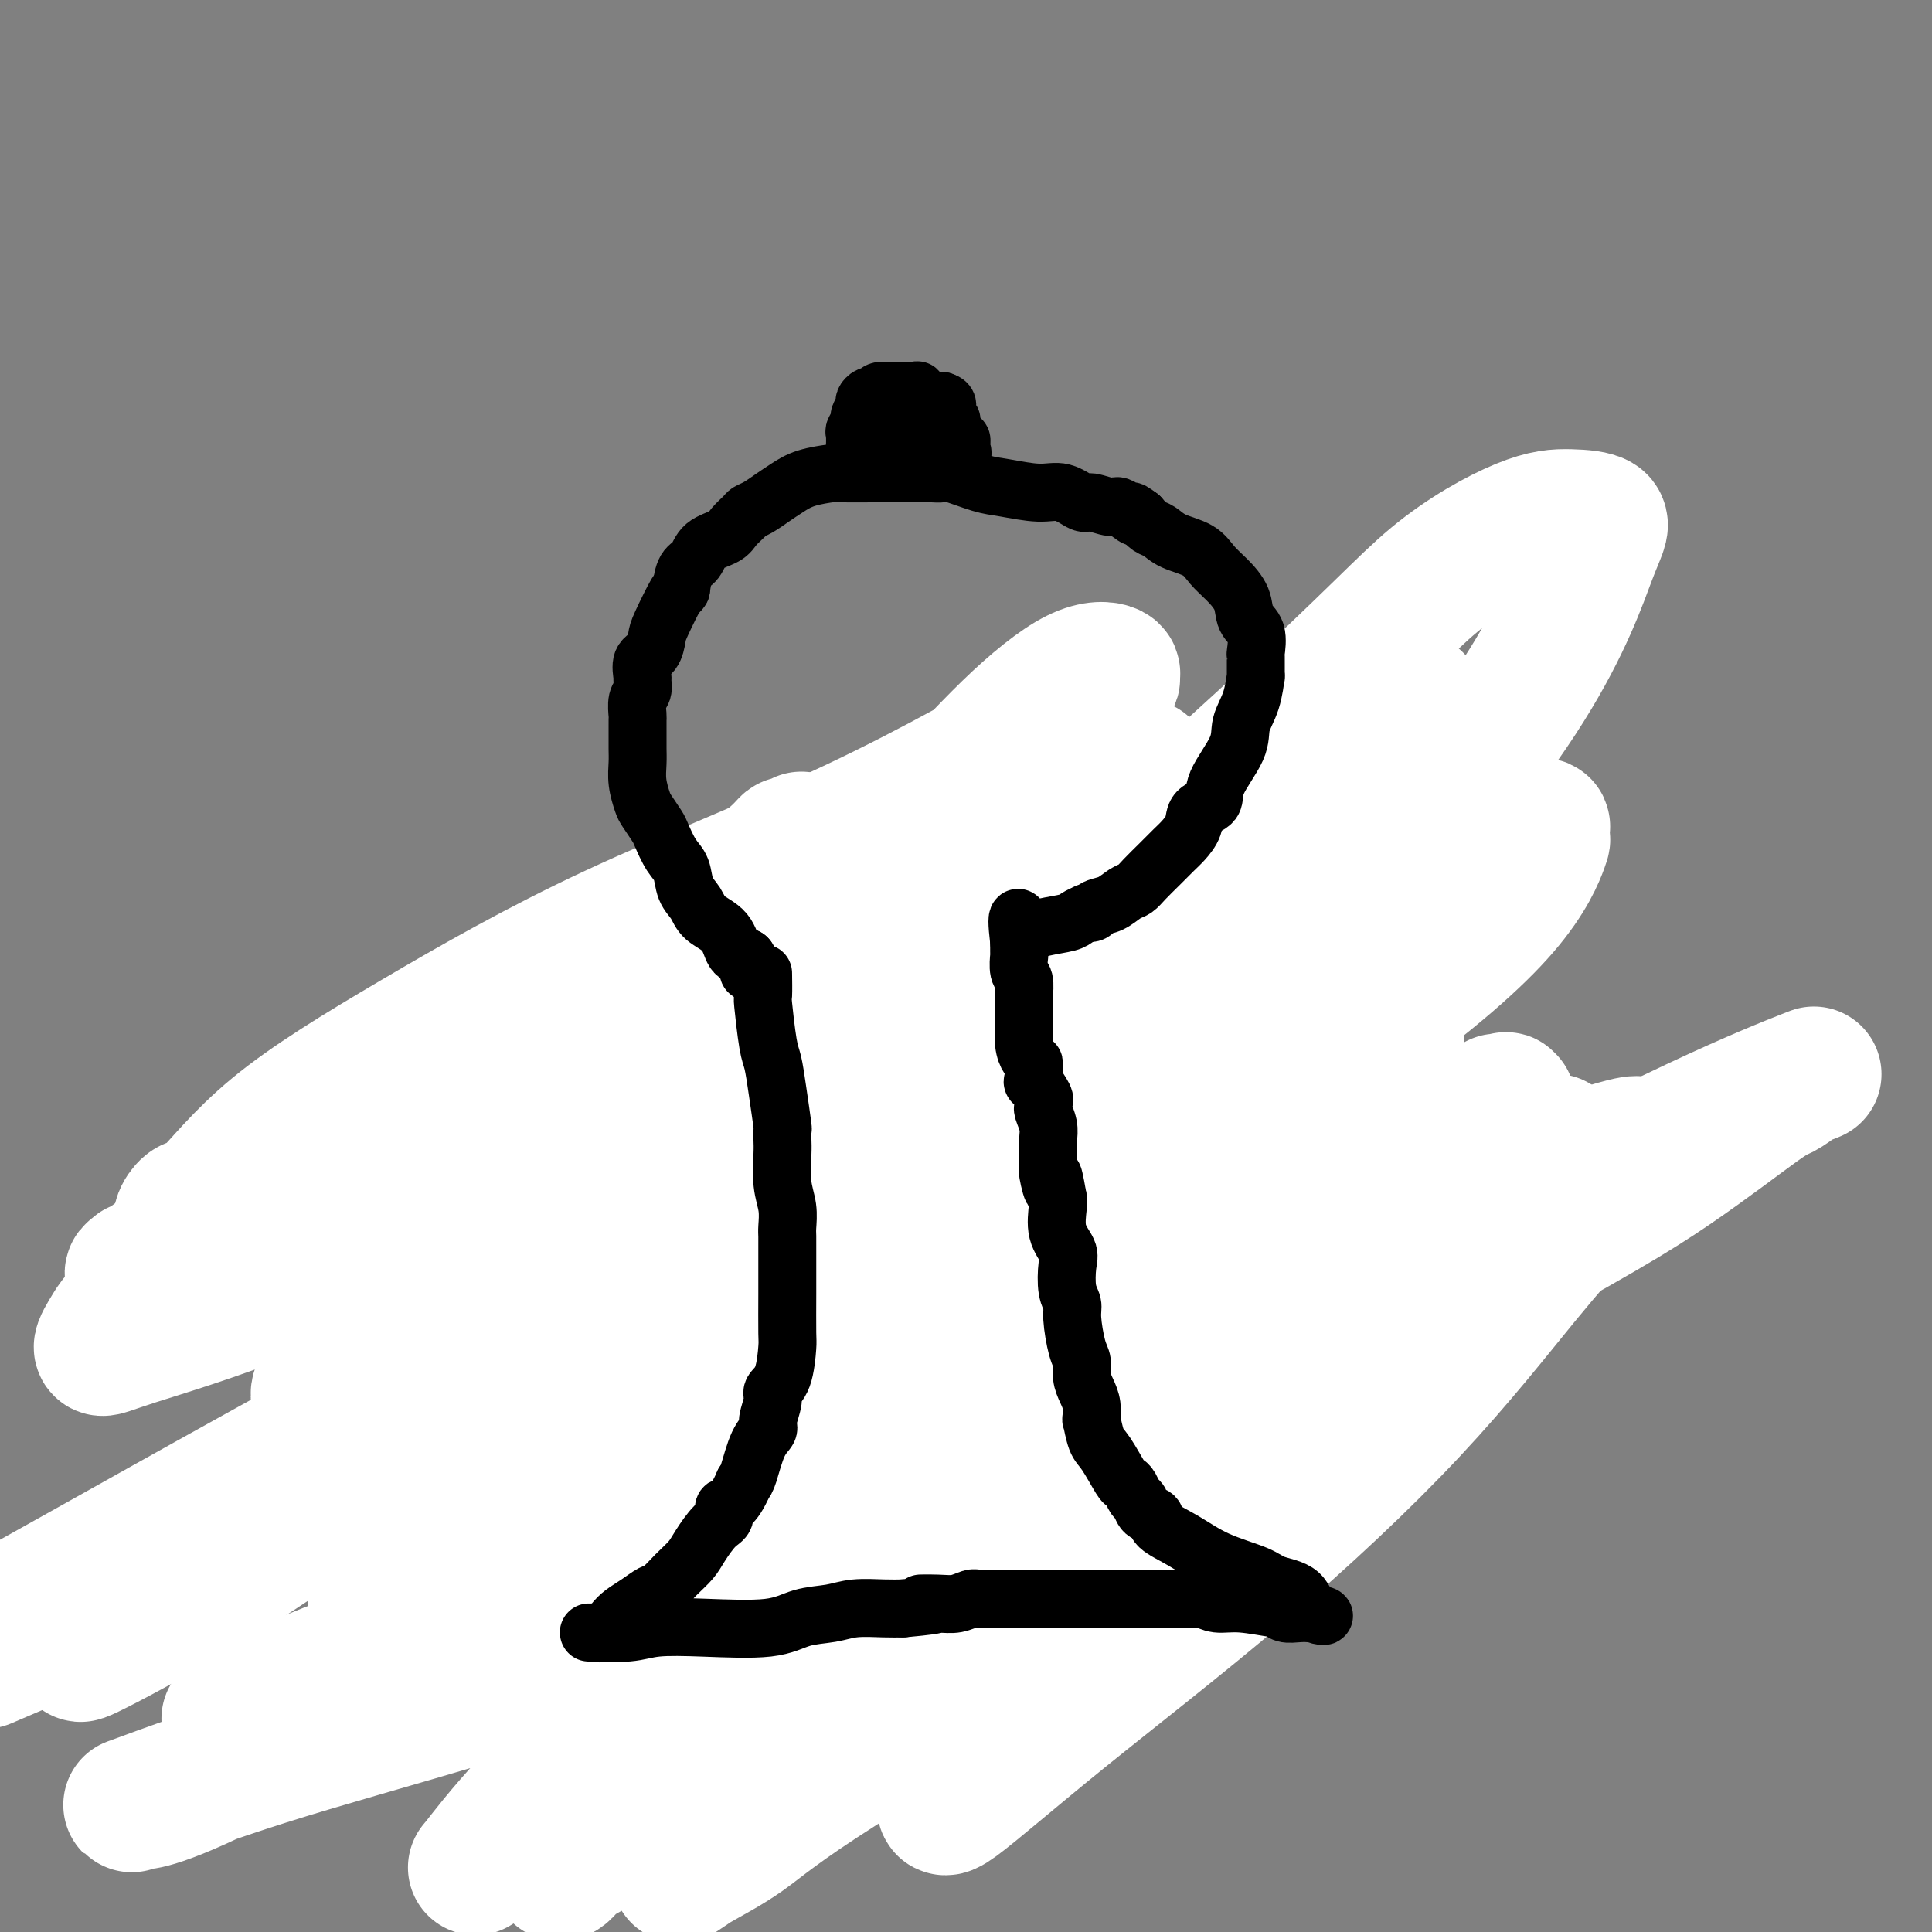 <svg viewBox='0 0 400 400' version='1.1' xmlns='http://www.w3.org/2000/svg' xmlns:xlink='http://www.w3.org/1999/xlink'><rect x="0" y="0" width="400" height="400" fill="#808080" stroke="none"/><g fill='none' stroke='#000000' stroke-width='6' stroke-linecap='round' stroke-linejoin='round'><path d='M41,241c-0.125,-0.007 -0.251,-0.014 0,0c0.251,0.014 0.877,0.050 1,0c0.123,-0.050 -0.258,-0.185 1,2c1.258,2.185 4.154,6.690 6,9c1.846,2.310 2.643,2.426 3,3c0.357,0.574 0.275,1.606 1,3c0.725,1.394 2.257,3.151 3,4c0.743,0.849 0.698,0.789 1,1c0.302,0.211 0.952,0.692 1,1c0.048,0.308 -0.506,0.442 0,1c0.506,0.558 2.073,1.539 3,3c0.927,1.461 1.213,3.401 2,5c0.787,1.599 2.077,2.857 4,5c1.923,2.143 4.481,5.169 6,7c1.519,1.831 1.998,2.465 3,4c1.002,1.535 2.527,3.970 4,6c1.473,2.030 2.893,3.654 4,5c1.107,1.346 1.900,2.413 3,4c1.100,1.587 2.506,3.693 4,6c1.494,2.307 3.078,4.815 4,6c0.922,1.185 1.184,1.046 2,2c0.816,0.954 2.185,3.000 3,4c0.815,1.000 1.075,0.953 2,2c0.925,1.047 2.516,3.188 4,5c1.484,1.812 2.861,3.296 4,5c1.139,1.704 2.040,3.630 3,5c0.960,1.370 1.980,2.185 3,3'/><path d='M116,342c12.019,16.043 4.568,5.650 2,2c-2.568,-3.650 -0.252,-0.557 1,1c1.252,1.557 1.440,1.577 2,2c0.560,0.423 1.494,1.249 2,2c0.506,0.751 0.586,1.428 1,2c0.414,0.572 1.162,1.038 2,2c0.838,0.962 1.766,2.421 2,3c0.234,0.579 -0.228,0.277 0,1c0.228,0.723 1.144,2.471 2,3c0.856,0.529 1.651,-0.162 2,0c0.349,0.162 0.250,1.176 1,2c0.750,0.824 2.348,1.458 3,2c0.652,0.542 0.360,0.992 1,2c0.640,1.008 2.214,2.575 3,3c0.786,0.425 0.784,-0.293 1,0c0.216,0.293 0.649,1.595 1,2c0.351,0.405 0.620,-0.087 1,0c0.380,0.087 0.872,0.754 1,1c0.128,0.246 -0.106,0.070 0,0c0.106,-0.070 0.553,-0.035 1,0'/><path d='M145,372c4.751,4.040 2.128,-0.860 2,-3c-0.128,-2.140 2.240,-1.522 4,-2c1.760,-0.478 2.912,-2.053 4,-3c1.088,-0.947 2.110,-1.266 4,-2c1.890,-0.734 4.647,-1.884 7,-3c2.353,-1.116 4.303,-2.198 6,-3c1.697,-0.802 3.140,-1.324 4,-2c0.860,-0.676 1.137,-1.504 2,-2c0.863,-0.496 2.313,-0.658 3,-1c0.687,-0.342 0.612,-0.863 1,-1c0.388,-0.137 1.238,0.108 2,0c0.762,-0.108 1.435,-0.571 2,-1c0.565,-0.429 1.022,-0.825 2,-2c0.978,-1.175 2.477,-3.131 4,-4c1.523,-0.869 3.069,-0.652 4,-1c0.931,-0.348 1.246,-1.259 3,-2c1.754,-0.741 4.947,-1.310 7,-2c2.053,-0.690 2.966,-1.500 4,-2c1.034,-0.500 2.189,-0.691 4,-1c1.811,-0.309 4.278,-0.737 7,-2c2.722,-1.263 5.701,-3.362 7,-4c1.299,-0.638 0.920,0.185 2,0c1.080,-0.185 3.618,-1.378 5,-2c1.382,-0.622 1.608,-0.674 2,-1c0.392,-0.326 0.950,-0.925 3,-2c2.050,-1.075 5.591,-2.626 8,-4c2.409,-1.374 3.687,-2.570 5,-3c1.313,-0.430 2.661,-0.095 5,-1c2.339,-0.905 5.668,-3.051 8,-4c2.332,-0.949 3.666,-0.700 5,-1c1.334,-0.300 2.667,-1.150 4,-2'/><path d='M275,309c13.589,-5.829 6.063,-3.402 4,-3c-2.063,0.402 1.339,-1.220 3,-2c1.661,-0.780 1.582,-0.717 2,-1c0.418,-0.283 1.332,-0.910 2,-2c0.668,-1.090 1.089,-2.641 2,-3c0.911,-0.359 2.313,0.474 3,0c0.687,-0.474 0.660,-2.254 1,-3c0.340,-0.746 1.046,-0.459 2,-1c0.954,-0.541 2.157,-1.910 3,-3c0.843,-1.090 1.326,-1.902 2,-2c0.674,-0.098 1.539,0.518 2,0c0.461,-0.518 0.518,-2.169 1,-3c0.482,-0.831 1.388,-0.841 2,-1c0.612,-0.159 0.928,-0.467 1,-1c0.072,-0.533 -0.102,-1.290 0,-2c0.102,-0.710 0.480,-1.374 1,-2c0.520,-0.626 1.184,-1.215 2,-2c0.816,-0.785 1.785,-1.765 2,-2c0.215,-0.235 -0.323,0.274 0,0c0.323,-0.274 1.509,-1.331 2,-2c0.491,-0.669 0.287,-0.950 0,-1c-0.287,-0.050 -0.658,0.130 0,0c0.658,-0.130 2.344,-0.570 3,-1c0.656,-0.430 0.284,-0.850 0,-1c-0.284,-0.150 -0.478,-0.030 0,0c0.478,0.030 1.629,-0.030 2,0c0.371,0.030 -0.037,0.152 0,0c0.037,-0.152 0.518,-0.576 1,-1'/><path d='M318,270c4.143,-4.857 0.999,-2.998 0,-2c-0.999,0.998 0.147,1.136 0,0c-0.147,-1.136 -1.586,-3.545 -2,-5c-0.414,-1.455 0.195,-1.957 0,-3c-0.195,-1.043 -1.196,-2.627 -2,-4c-0.804,-1.373 -1.411,-2.535 -2,-4c-0.589,-1.465 -1.161,-3.235 -2,-5c-0.839,-1.765 -1.947,-3.526 -3,-5c-1.053,-1.474 -2.053,-2.660 -3,-4c-0.947,-1.340 -1.842,-2.832 -3,-4c-1.158,-1.168 -2.579,-2.011 -4,-3c-1.421,-0.989 -2.841,-2.123 -4,-3c-1.159,-0.877 -2.058,-1.497 -3,-2c-0.942,-0.503 -1.928,-0.888 -2,-1c-0.072,-0.112 0.769,0.049 0,-1c-0.769,-1.049 -3.149,-3.306 -5,-5c-1.851,-1.694 -3.174,-2.824 -5,-4c-1.826,-1.176 -4.156,-2.399 -6,-4c-1.844,-1.601 -3.202,-3.579 -5,-5c-1.798,-1.421 -4.037,-2.286 -5,-3c-0.963,-0.714 -0.650,-1.276 -1,-2c-0.350,-0.724 -1.365,-1.608 -2,-3c-0.635,-1.392 -0.892,-3.290 -2,-5c-1.108,-1.710 -3.067,-3.232 -4,-4c-0.933,-0.768 -0.841,-0.783 -1,-1c-0.159,-0.217 -0.568,-0.636 -1,-1c-0.432,-0.364 -0.886,-0.672 -1,-1c-0.114,-0.328 0.114,-0.676 0,-1c-0.114,-0.324 -0.569,-0.626 -1,-1c-0.431,-0.374 -0.837,-0.821 -1,-1c-0.163,-0.179 -0.081,-0.089 0,0'/><path d='M248,183c-2.372,-3.812 -1.302,-3.344 -1,-3c0.302,0.344 -0.163,0.562 -1,0c-0.837,-0.562 -2.044,-1.904 -3,-3c-0.956,-1.096 -1.660,-1.948 -2,-2c-0.340,-0.052 -0.316,0.694 -1,0c-0.684,-0.694 -2.078,-2.827 -3,-4c-0.922,-1.173 -1.374,-1.385 -2,-2c-0.626,-0.615 -1.426,-1.633 -2,-2c-0.574,-0.367 -0.924,-0.084 -1,0c-0.076,0.084 0.120,-0.033 0,0c-0.120,0.033 -0.557,0.215 -1,0c-0.443,-0.215 -0.893,-0.826 -1,-1c-0.107,-0.174 0.128,0.090 0,0c-0.128,-0.090 -0.620,-0.533 -1,-1c-0.380,-0.467 -0.647,-0.958 -1,-1c-0.353,-0.042 -0.793,0.365 -1,0c-0.207,-0.365 -0.182,-1.503 -1,-2c-0.818,-0.497 -2.477,-0.353 -4,-1c-1.523,-0.647 -2.908,-2.085 -4,-3c-1.092,-0.915 -1.891,-1.307 -3,-2c-1.109,-0.693 -2.529,-1.687 -3,-2c-0.471,-0.313 0.008,0.053 0,0c-0.008,-0.053 -0.504,-0.527 -1,-1'/><path d='M211,153c-3.410,-2.104 -0.934,-0.364 0,0c0.934,0.364 0.326,-0.646 0,-1c-0.326,-0.354 -0.369,-0.051 -1,0c-0.631,0.051 -1.850,-0.152 -3,0c-1.150,0.152 -2.232,0.657 -4,1c-1.768,0.343 -4.221,0.525 -6,1c-1.779,0.475 -2.885,1.244 -4,2c-1.115,0.756 -2.239,1.498 -3,2c-0.761,0.502 -1.160,0.764 -2,1c-0.840,0.236 -2.123,0.447 -3,1c-0.877,0.553 -1.348,1.447 -2,2c-0.652,0.553 -1.483,0.764 -2,1c-0.517,0.236 -0.719,0.496 -1,1c-0.281,0.504 -0.640,1.252 -1,2'/><path d='M179,166c-3.264,1.926 -2.425,0.741 -3,1c-0.575,0.259 -2.563,1.963 -4,3c-1.437,1.037 -2.324,1.409 -3,2c-0.676,0.591 -1.142,1.403 -2,2c-0.858,0.597 -2.110,0.979 -3,1c-0.890,0.021 -1.419,-0.317 -2,0c-0.581,0.317 -1.212,1.291 -2,2c-0.788,0.709 -1.731,1.153 -3,2c-1.269,0.847 -2.864,2.095 -4,3c-1.136,0.905 -1.814,1.466 -4,2c-2.186,0.534 -5.879,1.043 -8,2c-2.121,0.957 -2.669,2.364 -4,3c-1.331,0.636 -3.445,0.503 -5,1c-1.555,0.497 -2.552,1.625 -4,3c-1.448,1.375 -3.346,2.997 -5,4c-1.654,1.003 -3.063,1.386 -4,2c-0.937,0.614 -1.401,1.459 -2,2c-0.599,0.541 -1.334,0.778 -2,1c-0.666,0.222 -1.262,0.429 -2,1c-0.738,0.571 -1.619,1.508 -3,2c-1.381,0.492 -3.263,0.540 -4,1c-0.737,0.460 -0.331,1.331 -1,2c-0.669,0.669 -2.414,1.137 -3,2c-0.586,0.863 -0.014,2.123 0,3c0.014,0.877 -0.529,1.373 -2,2c-1.471,0.627 -3.871,1.386 -5,2c-1.129,0.614 -0.988,1.085 -2,2c-1.012,0.915 -3.179,2.276 -4,3c-0.821,0.724 -0.298,0.810 -1,1c-0.702,0.190 -2.629,0.483 -4,1c-1.371,0.517 -2.185,1.259 -3,2'/><path d='M81,226c-8.067,5.987 -2.734,2.956 -2,2c0.734,-0.956 -3.132,0.165 -5,1c-1.868,0.835 -1.740,1.386 -2,2c-0.260,0.614 -0.909,1.293 -3,2c-2.091,0.707 -5.624,1.443 -7,2c-1.376,0.557 -0.595,0.934 -1,1c-0.405,0.066 -1.995,-0.179 -3,0c-1.005,0.179 -1.423,0.783 -2,1c-0.577,0.217 -1.311,0.048 -2,0c-0.689,-0.048 -1.333,0.026 -2,0c-0.667,-0.026 -1.358,-0.150 -2,0c-0.642,0.150 -1.236,0.576 -2,1c-0.764,0.424 -1.697,0.846 -2,1c-0.303,0.154 0.024,0.041 0,0c-0.024,-0.041 -0.399,-0.011 -1,0c-0.601,0.011 -1.429,0.003 -2,0c-0.571,-0.003 -0.884,-0.001 -1,0c-0.116,0.001 -0.033,0.000 0,0c0.033,-0.000 0.017,-0.000 0,0'/></g>
<g fill='none' stroke='#000000' stroke-width='12' stroke-linecap='round' stroke-linejoin='round'><path d='M92,221c0.139,0.303 0.278,0.605 0,1c-0.278,0.395 -0.973,0.882 0,2c0.973,1.118 3.612,2.866 5,4c1.388,1.134 1.524,1.653 2,3c0.476,1.347 1.293,3.522 2,5c0.707,1.478 1.304,2.259 2,3c0.696,0.741 1.491,1.441 2,2c0.509,0.559 0.733,0.976 1,1c0.267,0.024 0.579,-0.346 1,0c0.421,0.346 0.953,1.408 1,2c0.047,0.592 -0.389,0.715 0,1c0.389,0.285 1.605,0.730 2,1c0.395,0.270 -0.030,0.363 0,1c0.030,0.637 0.515,1.819 1,3'/><path d='M111,250c3.061,4.417 1.214,0.959 1,0c-0.214,-0.959 1.204,0.580 2,2c0.796,1.420 0.971,2.721 1,3c0.029,0.279 -0.086,-0.462 0,0c0.086,0.462 0.375,2.129 1,3c0.625,0.871 1.586,0.946 2,1c0.414,0.054 0.281,0.085 1,1c0.719,0.915 2.291,2.713 3,4c0.709,1.287 0.555,2.064 1,3c0.445,0.936 1.489,2.032 2,3c0.511,0.968 0.489,1.806 1,3c0.511,1.194 1.556,2.742 2,4c0.444,1.258 0.289,2.227 1,3c0.711,0.773 2.288,1.352 3,2c0.712,0.648 0.557,1.367 1,2c0.443,0.633 1.483,1.181 2,2c0.517,0.819 0.513,1.911 1,3c0.487,1.089 1.467,2.177 2,3c0.533,0.823 0.620,1.383 1,2c0.380,0.617 1.053,1.291 2,2c0.947,0.709 2.166,1.455 3,2c0.834,0.545 1.281,0.891 2,2c0.719,1.109 1.708,2.980 2,4c0.292,1.020 -0.115,1.189 1,2c1.115,0.811 3.751,2.264 5,3c1.249,0.736 1.110,0.755 1,1c-0.110,0.245 -0.193,0.715 0,1c0.193,0.285 0.660,0.386 1,1c0.340,0.614 0.553,1.742 1,2c0.447,0.258 1.128,-0.355 2,0c0.872,0.355 1.936,1.677 3,3'/><path d='M162,317c3.653,3.961 2.284,3.365 2,3c-0.284,-0.365 0.515,-0.498 1,0c0.485,0.498 0.655,1.628 1,2c0.345,0.372 0.865,-0.012 1,0c0.135,0.012 -0.115,0.422 0,1c0.115,0.578 0.595,1.324 1,2c0.405,0.676 0.733,1.280 1,2c0.267,0.720 0.472,1.555 1,2c0.528,0.445 1.381,0.500 2,1c0.619,0.500 1.006,1.444 1,2c-0.006,0.556 -0.404,0.723 0,1c0.404,0.277 1.611,0.666 2,1c0.389,0.334 -0.040,0.615 0,1c0.040,0.385 0.551,0.873 1,1c0.449,0.127 0.838,-0.108 1,0c0.162,0.108 0.098,0.558 0,1c-0.098,0.442 -0.230,0.877 0,1c0.230,0.123 0.822,-0.065 1,0c0.178,0.065 -0.058,0.383 0,1c0.058,0.617 0.411,1.532 1,2c0.589,0.468 1.415,0.489 2,1c0.585,0.511 0.930,1.513 1,2c0.070,0.487 -0.136,0.461 0,1c0.136,0.539 0.614,1.645 1,2c0.386,0.355 0.682,-0.041 1,0c0.318,0.041 0.659,0.521 1,1'/><path d='M185,348c3.786,5.190 1.750,2.667 1,2c-0.750,-0.667 -0.214,0.524 0,1c0.214,0.476 0.107,0.238 0,0'/><path d='M146,307c-0.010,0.044 -0.021,0.088 0,0c0.021,-0.088 0.073,-0.307 -1,0c-1.073,0.307 -3.271,1.140 -6,2c-2.729,0.860 -5.988,1.747 -8,2c-2.012,0.253 -2.777,-0.129 -4,0c-1.223,0.129 -2.903,0.769 -4,1c-1.097,0.231 -1.612,0.055 -2,0c-0.388,-0.055 -0.651,0.013 -1,0c-0.349,-0.013 -0.786,-0.107 -1,0c-0.214,0.107 -0.206,0.413 0,1c0.206,0.587 0.612,1.453 0,2c-0.612,0.547 -2.240,0.773 -3,1c-0.760,0.227 -0.653,0.453 -1,1c-0.347,0.547 -1.149,1.414 -2,2c-0.851,0.586 -1.750,0.891 -2,1c-0.250,0.109 0.149,0.023 0,0c-0.149,-0.023 -0.847,0.019 -1,0c-0.153,-0.019 0.237,-0.098 0,0c-0.237,0.098 -1.102,0.372 -2,1c-0.898,0.628 -1.828,1.608 -2,2c-0.172,0.392 0.414,0.196 1,0'/><path d='M107,323c-1.762,1.702 0.334,0.456 1,0c0.666,-0.456 -0.099,-0.121 1,0c1.099,0.121 4.062,0.030 6,0c1.938,-0.030 2.849,0.003 5,0c2.151,-0.003 5.540,-0.042 7,0c1.460,0.042 0.989,0.166 2,0c1.011,-0.166 3.503,-0.622 5,-1c1.497,-0.378 1.999,-0.680 3,-1c1.001,-0.320 2.501,-0.660 4,-1c1.499,-0.340 2.998,-0.680 4,-1c1.002,-0.320 1.507,-0.620 2,-1c0.493,-0.380 0.973,-0.839 0,-1c-0.973,-0.161 -3.399,-0.022 -5,0c-1.601,0.022 -2.376,-0.071 -4,0c-1.624,0.071 -4.097,0.307 -6,1c-1.903,0.693 -3.238,1.843 -5,2c-1.762,0.157 -3.952,-0.680 -6,0c-2.048,0.680 -3.955,2.875 -5,4c-1.045,1.125 -1.229,1.178 -2,2c-0.771,0.822 -2.131,2.414 -3,3c-0.869,0.586 -1.248,0.168 -1,0c0.248,-0.168 1.124,-0.084 2,0'/><path d='M112,329c-1.409,1.397 -0.431,0.391 1,0c1.431,-0.391 3.315,-0.167 5,0c1.685,0.167 3.172,0.277 5,0c1.828,-0.277 3.996,-0.943 6,-2c2.004,-1.057 3.843,-2.507 5,-3c1.157,-0.493 1.631,-0.029 2,0c0.369,0.029 0.633,-0.378 1,-1c0.367,-0.622 0.838,-1.461 1,-2c0.162,-0.539 0.015,-0.778 0,-1c-0.015,-0.222 0.101,-0.427 -1,0c-1.101,0.427 -3.420,1.487 -5,2c-1.580,0.513 -2.423,0.480 -3,1c-0.577,0.520 -0.889,1.593 -1,2c-0.111,0.407 -0.020,0.147 0,0c0.020,-0.147 -0.029,-0.183 0,0c0.029,0.183 0.138,0.585 0,1c-0.138,0.415 -0.521,0.843 0,1c0.521,0.157 1.948,0.042 3,0c1.052,-0.042 1.729,-0.012 2,0c0.271,0.012 0.135,0.006 0,0'/></g>
<g fill='none' stroke='#000000' stroke-width='28' stroke-linecap='round' stroke-linejoin='round'><path d='M124,334c0.332,0.008 0.664,0.016 1,0c0.336,-0.016 0.676,-0.055 1,0c0.324,0.055 0.634,0.205 1,1c0.366,0.795 0.790,2.236 1,3c0.210,0.764 0.206,0.850 1,1c0.794,0.150 2.385,0.365 3,1c0.615,0.635 0.255,1.689 0,2c-0.255,0.311 -0.404,-0.123 0,0c0.404,0.123 1.361,0.801 2,1c0.639,0.199 0.960,-0.083 1,0c0.040,0.083 -0.200,0.530 0,1c0.200,0.470 0.842,0.964 1,1c0.158,0.036 -0.166,-0.385 0,0c0.166,0.385 0.822,1.578 1,2c0.178,0.422 -0.124,0.074 0,0c0.124,-0.074 0.673,0.127 1,1c0.327,0.873 0.431,2.419 1,3c0.569,0.581 1.603,0.197 2,0c0.397,-0.197 0.158,-0.208 0,0c-0.158,0.208 -0.236,0.633 0,1c0.236,0.367 0.785,0.676 1,1c0.215,0.324 0.096,0.664 0,1c-0.096,0.336 -0.170,0.667 0,1c0.170,0.333 0.585,0.666 1,1'/><path d='M143,356c2.904,3.385 0.663,0.849 0,0c-0.663,-0.849 0.254,-0.011 1,0c0.746,0.011 1.323,-0.806 2,-1c0.677,-0.194 1.453,0.236 2,0c0.547,-0.236 0.864,-1.138 2,-2c1.136,-0.862 3.091,-1.685 4,-2c0.909,-0.315 0.771,-0.122 1,0c0.229,0.122 0.823,0.173 1,0c0.177,-0.173 -0.065,-0.570 0,-1c0.065,-0.430 0.437,-0.894 1,-1c0.563,-0.106 1.317,0.145 2,0c0.683,-0.145 1.296,-0.688 2,-1c0.704,-0.312 1.498,-0.395 2,-1c0.502,-0.605 0.712,-1.734 1,-2c0.288,-0.266 0.655,0.331 1,0c0.345,-0.331 0.670,-1.589 1,-2c0.330,-0.411 0.666,0.025 1,0c0.334,-0.025 0.667,-0.513 1,-1'/><path d='M168,342c4.255,-2.486 2.394,-1.699 2,-2c-0.394,-0.301 0.681,-1.688 1,-2c0.319,-0.312 -0.118,0.451 0,0c0.118,-0.451 0.789,-2.117 1,-3c0.211,-0.883 -0.039,-0.983 0,-1c0.039,-0.017 0.367,0.048 0,0c-0.367,-0.048 -1.430,-0.209 -4,-1c-2.570,-0.791 -6.648,-2.212 -9,-3c-2.352,-0.788 -2.979,-0.943 -5,-1c-2.021,-0.057 -5.436,-0.015 -7,0c-1.564,0.015 -1.277,0.004 -1,0c0.277,-0.004 0.543,-0.001 0,0c-0.543,0.001 -1.896,0.000 -3,0c-1.104,-0.000 -1.960,-0.000 -3,0c-1.040,0.000 -2.262,0.000 -2,0c0.262,-0.000 2.010,-0.000 3,0c0.990,0.000 1.221,0.000 4,0c2.779,-0.000 8.106,-0.000 11,0c2.894,0.000 3.356,0.000 4,0c0.644,-0.000 1.470,-0.000 2,0c0.530,0.000 0.765,0.000 1,0'/><path d='M163,329c3.833,0.000 1.917,0.000 0,0'/><path d='M77,275c0.393,-0.755 0.785,-1.509 1,-2c0.215,-0.491 0.252,-0.718 1,-1c0.748,-0.282 2.205,-0.618 3,-1c0.795,-0.382 0.926,-0.810 1,-1c0.074,-0.190 0.089,-0.143 0,0c-0.089,0.143 -0.283,0.382 0,0c0.283,-0.382 1.045,-1.385 2,-2c0.955,-0.615 2.105,-0.843 3,-1c0.895,-0.157 1.534,-0.245 2,-1c0.466,-0.755 0.758,-2.178 1,-3c0.242,-0.822 0.433,-1.044 1,-1c0.567,0.044 1.510,0.352 2,0c0.490,-0.352 0.527,-1.366 1,-2c0.473,-0.634 1.384,-0.888 2,-1c0.616,-0.112 0.938,-0.082 1,0c0.062,0.082 -0.137,0.214 0,0c0.137,-0.214 0.611,-0.776 1,-1c0.389,-0.224 0.695,-0.112 1,0'/><path d='M100,258c3.562,-2.893 0.965,-1.627 0,-1c-0.965,0.627 -0.300,0.613 0,0c0.300,-0.613 0.235,-1.826 0,-3c-0.235,-1.174 -0.640,-2.307 -1,-3c-0.360,-0.693 -0.673,-0.944 -1,-1c-0.327,-0.056 -0.666,0.083 -1,0c-0.334,-0.083 -0.663,-0.388 -1,-1c-0.337,-0.612 -0.680,-1.530 -1,-2c-0.320,-0.470 -0.615,-0.493 -1,-1c-0.385,-0.507 -0.859,-1.498 -1,-2c-0.141,-0.502 0.050,-0.513 0,-1c-0.050,-0.487 -0.343,-1.449 -1,-2c-0.657,-0.551 -1.679,-0.691 -2,-1c-0.321,-0.309 0.057,-0.786 0,-1c-0.057,-0.214 -0.550,-0.166 -1,0c-0.450,0.166 -0.856,0.448 -1,0c-0.144,-0.448 -0.024,-1.627 0,-2c0.024,-0.373 -0.046,0.059 0,0c0.046,-0.059 0.209,-0.608 0,-1c-0.209,-0.392 -0.791,-0.627 -1,-1c-0.209,-0.373 -0.044,-0.885 0,-1c0.044,-0.115 -0.032,0.165 0,0c0.032,-0.165 0.174,-0.776 0,-1c-0.174,-0.224 -0.662,-0.060 -1,0c-0.338,0.060 -0.525,0.017 -1,0c-0.475,-0.017 -1.237,-0.009 -2,0'/><path d='M83,233c-2.654,-2.396 -1.287,0.614 -1,2c0.287,1.386 -0.504,1.148 -1,1c-0.496,-0.148 -0.696,-0.208 -1,0c-0.304,0.208 -0.711,0.682 -1,1c-0.289,0.318 -0.458,0.481 -1,1c-0.542,0.519 -1.456,1.396 -2,2c-0.544,0.604 -0.719,0.937 -1,1c-0.281,0.063 -0.667,-0.142 -1,0c-0.333,0.142 -0.614,0.630 -1,1c-0.386,0.370 -0.878,0.620 -1,1c-0.122,0.380 0.126,0.890 0,1c-0.126,0.110 -0.625,-0.181 -1,0c-0.375,0.181 -0.626,0.833 -1,1c-0.374,0.167 -0.870,-0.151 -1,0c-0.130,0.151 0.107,0.773 0,1c-0.107,0.227 -0.557,0.061 -1,0c-0.443,-0.061 -0.878,-0.016 -1,0c-0.122,0.016 0.069,0.004 0,0c-0.069,-0.004 -0.399,-0.001 -1,0c-0.601,0.001 -1.473,0.000 -2,0c-0.527,-0.000 -0.709,-0.000 -1,0c-0.291,0.000 -0.690,0.000 -1,0c-0.310,-0.000 -0.530,-0.000 -1,0c-0.470,0.000 -1.189,0.000 -2,0c-0.811,-0.000 -1.712,-0.000 -2,0c-0.288,0.000 0.038,0.000 0,0c-0.038,-0.000 -0.439,-0.000 -1,0c-0.561,0.000 -1.280,0.000 -2,0'/><path d='M54,246c-2.251,0.006 -0.378,0.020 0,0c0.378,-0.020 -0.739,-0.075 -1,0c-0.261,0.075 0.335,0.281 1,1c0.665,0.719 1.399,1.951 2,3c0.601,1.049 1.069,1.916 2,3c0.931,1.084 2.327,2.385 3,3c0.673,0.615 0.625,0.543 1,1c0.375,0.457 1.173,1.442 2,2c0.827,0.558 1.684,0.689 2,1c0.316,0.311 0.090,0.803 0,1c-0.090,0.197 -0.045,0.098 0,0'/><path d='M128,262c0.441,-0.417 0.882,-0.833 1,-1c0.118,-0.167 -0.086,-0.084 0,0c0.086,0.084 0.462,0.169 1,0c0.538,-0.169 1.240,-0.592 2,-1c0.760,-0.408 1.580,-0.802 2,-1c0.420,-0.198 0.441,-0.199 1,-1c0.559,-0.801 1.655,-2.400 2,-3c0.345,-0.600 -0.062,-0.201 0,0c0.062,0.201 0.593,0.204 1,0c0.407,-0.204 0.689,-0.614 1,-1c0.311,-0.386 0.650,-0.747 1,-1c0.350,-0.253 0.711,-0.396 1,-1c0.289,-0.604 0.508,-1.667 1,-2c0.492,-0.333 1.259,0.064 2,0c0.741,-0.064 1.456,-0.591 2,-1c0.544,-0.409 0.918,-0.701 1,-1c0.082,-0.299 -0.129,-0.605 0,-1c0.129,-0.395 0.598,-0.879 1,-1c0.402,-0.121 0.738,0.122 1,0c0.262,-0.122 0.450,-0.610 1,-1c0.550,-0.390 1.460,-0.683 2,-1c0.540,-0.317 0.708,-0.660 1,-1c0.292,-0.340 0.707,-0.679 1,-1c0.293,-0.321 0.463,-0.625 1,-1c0.537,-0.375 1.439,-0.821 2,-1c0.561,-0.179 0.780,-0.089 1,0'/><path d='M158,240c4.913,-3.402 2.195,-0.908 1,0c-1.195,0.908 -0.866,0.229 0,0c0.866,-0.229 2.269,-0.009 3,0c0.731,0.009 0.791,-0.194 1,0c0.209,0.194 0.567,0.784 1,1c0.433,0.216 0.942,0.058 1,0c0.058,-0.058 -0.336,-0.017 0,0c0.336,0.017 1.403,0.008 2,0c0.597,-0.008 0.723,-0.017 1,0c0.277,0.017 0.704,0.060 1,0c0.296,-0.060 0.462,-0.223 1,0c0.538,0.223 1.450,0.830 2,1c0.550,0.170 0.740,-0.098 1,0c0.260,0.098 0.590,0.563 1,1c0.410,0.437 0.898,0.848 1,1c0.102,0.152 -0.183,0.047 0,0c0.183,-0.047 0.834,-0.034 1,0c0.166,0.034 -0.152,0.091 0,0c0.152,-0.091 0.773,-0.329 1,0c0.227,0.329 0.061,1.225 0,2c-0.061,0.775 -0.016,1.429 0,2c0.016,0.571 0.004,1.060 0,2c-0.004,0.940 -0.001,2.333 0,3c0.001,0.667 0.000,0.609 0,1c-0.000,0.391 -0.000,1.232 0,2c0.000,0.768 0.000,1.464 0,2c-0.000,0.536 -0.000,0.914 0,1c0.000,0.086 0.000,-0.118 0,0c-0.000,0.118 -0.000,0.559 0,1'/><path d='M177,260c0.000,2.635 0.000,2.222 0,2c-0.000,-0.222 -0.000,-0.253 0,0c0.000,0.253 0.000,0.788 0,1c-0.000,0.212 -0.000,0.099 0,0c0.000,-0.099 0.000,-0.186 0,0c-0.000,0.186 -0.000,0.645 0,1c0.000,0.355 0.001,0.605 0,1c-0.001,0.395 -0.004,0.936 0,1c0.004,0.064 0.014,-0.350 0,0c-0.014,0.350 -0.051,1.464 0,2c0.051,0.536 0.189,0.496 0,1c-0.189,0.504 -0.706,1.554 -1,2c-0.294,0.446 -0.365,0.290 -1,1c-0.635,0.710 -1.834,2.287 -3,3c-1.166,0.713 -2.299,0.562 -3,1c-0.701,0.438 -0.970,1.465 -2,2c-1.030,0.535 -2.820,0.578 -4,1c-1.180,0.422 -1.751,1.224 -3,2c-1.249,0.776 -3.178,1.528 -4,2c-0.822,0.472 -0.539,0.666 -1,1c-0.461,0.334 -1.668,0.808 -3,1c-1.332,0.192 -2.790,0.103 -4,0c-1.210,-0.103 -2.172,-0.220 -3,0c-0.828,0.220 -1.522,0.777 -2,1c-0.478,0.223 -0.739,0.111 -1,0'/><path d='M142,286c-1.203,0.154 0.790,0.039 2,0c1.210,-0.039 1.637,-0.003 2,0c0.363,0.003 0.663,-0.027 2,0c1.337,0.027 3.710,0.109 6,0c2.290,-0.109 4.495,-0.410 6,-1c1.505,-0.590 2.308,-1.467 3,-2c0.692,-0.533 1.271,-0.720 2,-1c0.729,-0.280 1.609,-0.652 2,-1c0.391,-0.348 0.295,-0.672 1,-1c0.705,-0.328 2.211,-0.658 3,-1c0.789,-0.342 0.859,-0.694 1,-1c0.141,-0.306 0.352,-0.565 1,-1c0.648,-0.435 1.732,-1.047 2,-2c0.268,-0.953 -0.279,-2.247 0,-3c0.279,-0.753 1.384,-0.964 2,-1c0.616,-0.036 0.743,0.103 1,0c0.257,-0.103 0.645,-0.446 1,-1c0.355,-0.554 0.677,-1.317 1,-2c0.323,-0.683 0.647,-1.286 1,-2c0.353,-0.714 0.736,-1.539 1,-2c0.264,-0.461 0.411,-0.556 1,-1c0.589,-0.444 1.620,-1.235 2,-2c0.380,-0.765 0.109,-1.504 0,-2c-0.109,-0.496 -0.054,-0.748 0,-1'/><path d='M185,258c2.392,-3.652 1.373,-2.284 1,-2c-0.373,0.284 -0.099,-0.518 0,-1c0.099,-0.482 0.023,-0.644 0,-1c-0.023,-0.356 0.006,-0.907 0,-1c-0.006,-0.093 -0.046,0.273 0,0c0.046,-0.273 0.180,-1.184 0,-2c-0.180,-0.816 -0.673,-1.538 -1,-2c-0.327,-0.462 -0.487,-0.663 -1,-1c-0.513,-0.337 -1.377,-0.809 -2,-1c-0.623,-0.191 -1.005,-0.102 -1,0c0.005,0.102 0.396,0.216 0,0c-0.396,-0.216 -1.580,-0.762 -2,-1c-0.420,-0.238 -0.077,-0.168 0,0c0.077,0.168 -0.112,0.434 -1,0c-0.888,-0.434 -2.476,-1.566 -3,-2c-0.524,-0.434 0.014,-0.169 0,0c-0.014,0.169 -0.582,0.241 -1,0c-0.418,-0.241 -0.686,-0.797 -1,-1c-0.314,-0.203 -0.675,-0.055 -1,0c-0.325,0.055 -0.612,0.015 -1,0c-0.388,-0.015 -0.875,-0.007 -1,0c-0.125,0.007 0.111,0.012 0,0c-0.111,-0.012 -0.568,-0.042 -1,0c-0.432,0.042 -0.838,0.155 -1,1c-0.162,0.845 -0.081,2.423 0,4'/><path d='M168,248c-0.919,1.755 -1.216,3.643 -2,5c-0.784,1.357 -2.056,2.184 -3,4c-0.944,1.816 -1.559,4.622 -3,6c-1.441,1.378 -3.707,1.328 -5,2c-1.293,0.672 -1.615,2.065 -2,3c-0.385,0.935 -0.835,1.413 -1,2c-0.165,0.587 -0.044,1.284 0,1c0.044,-0.284 0.012,-1.550 0,-2c-0.012,-0.450 -0.003,-0.083 0,-1c0.003,-0.917 0.001,-3.119 0,-4c-0.001,-0.881 -0.000,-0.440 0,0'/><path d='M155,193c-0.096,-0.096 -0.191,-0.192 0,0c0.191,0.192 0.669,0.674 1,1c0.331,0.326 0.515,0.498 1,1c0.485,0.502 1.272,1.333 2,2c0.728,0.667 1.397,1.169 2,2c0.603,0.831 1.139,1.990 2,3c0.861,1.010 2.046,1.872 3,3c0.954,1.128 1.676,2.522 2,3c0.324,0.478 0.248,0.040 0,0c-0.248,-0.040 -0.669,0.316 0,1c0.669,0.684 2.427,1.694 3,2c0.573,0.306 -0.040,-0.091 0,0c0.040,0.091 0.732,0.672 1,1c0.268,0.328 0.110,0.404 0,1c-0.110,0.596 -0.173,1.714 0,2c0.173,0.286 0.581,-0.259 1,0c0.419,0.259 0.847,1.323 1,2c0.153,0.677 0.029,0.966 0,1c-0.029,0.034 0.035,-0.188 0,0c-0.035,0.188 -0.171,0.784 0,1c0.171,0.216 0.650,0.051 1,0c0.350,-0.051 0.573,0.011 1,0c0.427,-0.011 1.059,-0.097 1,0c-0.059,0.097 -0.810,0.377 0,0c0.810,-0.377 3.180,-1.409 4,-2c0.820,-0.591 0.092,-0.740 0,-1c-0.092,-0.260 0.454,-0.630 1,-1'/><path d='M182,215c0.833,-0.450 -0.084,0.424 0,0c0.084,-0.424 1.169,-2.145 2,-3c0.831,-0.855 1.407,-0.844 2,-1c0.593,-0.156 1.204,-0.479 2,-1c0.796,-0.521 1.776,-1.240 2,-2c0.224,-0.760 -0.308,-1.562 0,-2c0.308,-0.438 1.458,-0.511 2,-1c0.542,-0.489 0.478,-1.393 1,-2c0.522,-0.607 1.631,-0.918 2,-1c0.369,-0.082 -0.000,0.065 0,0c0.000,-0.065 0.371,-0.343 1,-1c0.629,-0.657 1.517,-1.695 2,-2c0.483,-0.305 0.559,0.121 1,0c0.441,-0.121 1.245,-0.789 2,-1c0.755,-0.211 1.460,0.036 2,0c0.540,-0.036 0.914,-0.353 1,-1c0.086,-0.647 -0.118,-1.624 0,-2c0.118,-0.376 0.557,-0.153 1,0c0.443,0.153 0.889,0.234 1,0c0.111,-0.234 -0.112,-0.784 0,-1c0.112,-0.216 0.559,-0.099 1,0c0.441,0.099 0.875,0.178 1,0c0.125,-0.178 -0.059,-0.615 0,-1c0.059,-0.385 0.362,-0.719 0,-1c-0.362,-0.281 -1.389,-0.509 -2,-1c-0.611,-0.491 -0.805,-1.246 -1,-2'/><path d='M205,189c-0.638,-1.165 -0.734,-2.077 -1,-3c-0.266,-0.923 -0.704,-1.857 -1,-2c-0.296,-0.143 -0.451,0.505 -1,0c-0.549,-0.505 -1.491,-2.163 -2,-3c-0.509,-0.837 -0.585,-0.854 -1,-1c-0.415,-0.146 -1.171,-0.421 -2,-1c-0.829,-0.579 -1.733,-1.461 -2,-2c-0.267,-0.539 0.103,-0.736 0,-1c-0.103,-0.264 -0.679,-0.597 -1,-1c-0.321,-0.403 -0.386,-0.878 -1,-1c-0.614,-0.122 -1.776,0.107 -2,0c-0.224,-0.107 0.491,-0.550 0,-1c-0.491,-0.450 -2.189,-0.905 -3,-1c-0.811,-0.095 -0.736,0.171 -1,0c-0.264,-0.171 -0.866,-0.779 -1,-1c-0.134,-0.221 0.199,-0.056 0,0c-0.199,0.056 -0.930,0.004 -1,0c-0.070,-0.004 0.520,0.038 0,0c-0.520,-0.038 -2.151,-0.158 -3,0c-0.849,0.158 -0.916,0.595 -1,1c-0.084,0.405 -0.184,0.777 0,1c0.184,0.223 0.652,0.295 0,1c-0.652,0.705 -2.423,2.042 -3,3c-0.577,0.958 0.042,1.536 0,2c-0.042,0.464 -0.743,0.815 -1,1c-0.257,0.185 -0.069,0.204 0,1c0.069,0.796 0.020,2.370 0,3c-0.020,0.630 -0.010,0.315 0,0'/><path d='M177,184c-0.151,1.321 -0.029,1.125 0,1c0.029,-0.125 -0.034,-0.177 0,0c0.034,0.177 0.164,0.583 0,1c-0.164,0.417 -0.622,0.844 0,1c0.622,0.156 2.324,0.042 4,0c1.676,-0.042 3.325,-0.011 5,0c1.675,0.011 3.377,0.003 4,0c0.623,-0.003 0.168,-0.001 0,0c-0.168,0.001 -0.048,0.000 0,0c0.048,-0.000 0.024,-0.000 0,0'/><path d='M204,263c0.343,0.039 0.687,0.077 1,0c0.313,-0.077 0.596,-0.270 1,0c0.404,0.270 0.930,1.002 2,2c1.070,0.998 2.684,2.262 4,4c1.316,1.738 2.334,3.949 3,5c0.666,1.051 0.981,0.941 2,2c1.019,1.059 2.741,3.288 4,5c1.259,1.712 2.055,2.908 3,4c0.945,1.092 2.039,2.079 3,3c0.961,0.921 1.787,1.777 3,3c1.213,1.223 2.811,2.815 4,4c1.189,1.185 1.969,1.964 3,3c1.031,1.036 2.314,2.331 3,3c0.686,0.669 0.775,0.714 1,1c0.225,0.286 0.586,0.812 1,1c0.414,0.188 0.882,0.036 1,0c0.118,-0.036 -0.112,0.043 0,0c0.112,-0.043 0.566,-0.207 1,0c0.434,0.207 0.848,0.787 1,1c0.152,0.213 0.044,0.061 0,0c-0.044,-0.061 -0.022,-0.030 0,0'/></g>
<g fill='none' stroke='#FFFFFF' stroke-width='28' stroke-linecap='round' stroke-linejoin='round'><path d='M310,228c0.831,-0.025 1.662,-0.050 2,0c0.338,0.050 0.184,0.176 0,0c-0.184,-0.176 -0.396,-0.653 0,0c0.396,0.653 1.400,2.435 0,5c-1.400,2.565 -5.206,5.912 -8,8c-2.794,2.088 -4.577,2.917 -9,7c-4.423,4.083 -11.486,11.419 -21,19c-9.514,7.581 -21.477,15.405 -32,24c-10.523,8.595 -19.604,17.960 -25,23c-5.396,5.040 -7.107,5.754 -8,6c-0.893,0.246 -0.967,0.024 -1,0c-0.033,-0.024 -0.025,0.149 0,0c0.025,-0.149 0.067,-0.620 1,-2c0.933,-1.380 2.758,-3.671 8,-8c5.242,-4.329 13.902,-10.698 29,-20c15.098,-9.302 36.633,-21.538 56,-32c19.367,-10.462 36.567,-19.150 49,-25c12.433,-5.850 20.100,-8.862 23,-10c2.900,-1.138 1.033,-0.401 0,0c-1.033,0.401 -1.233,0.467 -2,1c-0.767,0.533 -2.103,1.533 -3,2c-0.897,0.467 -1.357,0.400 -5,3c-3.643,2.600 -10.469,7.866 -18,13c-7.531,5.134 -15.767,10.135 -45,26c-29.233,15.865 -79.465,42.593 -110,58c-30.535,15.407 -41.375,19.494 -52,23c-10.625,3.506 -21.036,6.430 -24,7c-2.964,0.570 1.518,-1.215 6,-3'/><path d='M121,353c5.154,-2.447 15.040,-7.064 29,-14c13.960,-6.936 31.994,-16.189 49,-25c17.006,-8.811 32.985,-17.178 47,-24c14.015,-6.822 26.068,-12.098 31,-14c4.932,-1.902 2.743,-0.432 2,0c-0.743,0.432 -0.041,-0.176 0,0c0.041,0.176 -0.578,1.135 -3,4c-2.422,2.865 -6.648,7.635 -14,14c-7.352,6.365 -17.829,14.325 -31,25c-13.171,10.675 -29.034,24.064 -43,35c-13.966,10.936 -26.034,19.420 -34,25c-7.966,5.580 -11.828,8.257 -13,9c-1.172,0.743 0.348,-0.446 3,-2c2.652,-1.554 6.435,-3.471 10,-6c3.565,-2.529 6.911,-5.671 20,-14c13.089,-8.329 35.920,-21.847 53,-33c17.080,-11.153 28.408,-19.941 45,-34c16.592,-14.059 38.449,-33.388 48,-42c9.551,-8.612 6.798,-6.506 6,-6c-0.798,0.506 0.360,-0.587 1,-1c0.640,-0.413 0.763,-0.147 -1,2c-1.763,2.147 -5.413,6.176 -11,13c-5.587,6.824 -13.111,16.444 -23,27c-9.889,10.556 -22.143,22.049 -35,33c-12.857,10.951 -26.319,21.361 -37,30c-10.681,8.639 -18.582,15.509 -22,18c-3.418,2.491 -2.352,0.604 -2,0c0.352,-0.604 -0.009,0.075 0,0c0.009,-0.075 0.387,-0.905 2,-3c1.613,-2.095 4.461,-5.456 13,-14c8.539,-8.544 22.770,-22.272 37,-36'/><path d='M248,320c12.365,-12.765 18.278,-18.177 22,-22c3.722,-3.823 5.254,-6.057 5,-7c-0.254,-0.943 -2.293,-0.595 -3,-1c-0.707,-0.405 -0.080,-1.562 -4,0c-3.920,1.562 -12.386,5.842 -30,13c-17.614,7.158 -44.375,17.192 -70,26c-25.625,8.808 -50.116,16.390 -69,22c-18.884,5.610 -32.163,9.250 -44,13c-11.837,3.750 -22.231,7.612 -26,9c-3.769,1.388 -0.913,0.303 0,0c0.913,-0.303 -0.116,0.174 1,0c1.116,-0.174 4.379,-1.001 11,-4c6.621,-2.999 16.601,-8.172 28,-13c11.399,-4.828 24.217,-9.313 37,-14c12.783,-4.687 25.531,-9.576 35,-14c9.469,-4.424 15.659,-8.384 18,-10c2.341,-1.616 0.833,-0.890 0,0c-0.833,0.890 -0.992,1.944 -3,5c-2.008,3.056 -5.864,8.115 -10,13c-4.136,4.885 -8.551,9.595 -15,16c-6.449,6.405 -14.933,14.506 -21,21c-6.067,6.494 -9.718,11.381 -11,13c-1.282,1.619 -0.195,-0.030 2,-2c2.195,-1.970 5.500,-4.263 11,-8c5.500,-3.737 13.196,-8.919 21,-14c7.804,-5.081 15.716,-10.060 22,-14c6.284,-3.940 10.938,-6.840 13,-8c2.062,-1.160 1.531,-0.580 1,0'/><path d='M169,340c10.639,-7.025 2.237,-1.588 -1,1c-3.237,2.588 -1.308,2.326 -1,3c0.308,0.674 -1.006,2.284 -2,5c-0.994,2.716 -1.667,6.539 -3,10c-1.333,3.461 -3.326,6.561 -5,10c-1.674,3.439 -3.028,7.218 -4,9c-0.972,1.782 -1.561,1.565 -2,2c-0.439,0.435 -0.728,1.520 0,1c0.728,-0.520 2.474,-2.645 3,-3c0.526,-0.355 -0.169,1.060 1,0c1.169,-1.060 4.202,-4.594 7,-8c2.798,-3.406 5.362,-6.685 7,-10c1.638,-3.315 2.349,-6.666 3,-9c0.651,-2.334 1.243,-3.652 1,-4c-0.243,-0.348 -1.320,0.272 -3,1c-1.680,0.728 -3.963,1.563 -5,2c-1.037,0.437 -0.827,0.476 -1,0c-0.173,-0.476 -0.728,-1.468 -1,-2c-0.272,-0.532 -0.261,-0.605 0,-3c0.261,-2.395 0.772,-7.111 3,-13c2.228,-5.889 6.175,-12.950 11,-20c4.825,-7.050 10.530,-14.090 16,-21c5.470,-6.910 10.706,-13.691 14,-18c3.294,-4.309 4.645,-6.145 5,-7c0.355,-0.855 -0.286,-0.729 0,-1c0.286,-0.271 1.499,-0.939 0,0c-1.499,0.939 -5.711,3.483 -10,7c-4.289,3.517 -8.654,8.005 -14,13c-5.346,4.995 -11.673,10.498 -18,16'/><path d='M170,301c-9.738,8.438 -13.084,12.033 -18,16c-4.916,3.967 -11.403,8.307 -14,10c-2.597,1.693 -1.304,0.739 0,0c1.304,-0.739 2.619,-1.262 4,-3c1.381,-1.738 2.829,-4.690 6,-7c3.171,-2.310 8.065,-3.978 15,-11c6.935,-7.022 15.910,-19.397 20,-27c4.090,-7.603 3.293,-10.433 3,-12c-0.293,-1.567 -0.084,-1.872 0,-2c0.084,-0.128 0.041,-0.078 0,0c-0.041,0.078 -0.081,0.184 0,0c0.081,-0.184 0.283,-0.659 -2,1c-2.283,1.659 -7.049,5.452 -13,10c-5.951,4.548 -13.085,9.850 -20,16c-6.915,6.150 -13.611,13.146 -16,16c-2.389,2.854 -0.471,1.566 0,1c0.471,-0.566 -0.506,-0.410 0,-1c0.506,-0.590 2.496,-1.927 7,-5c4.504,-3.073 11.521,-7.884 17,-12c5.479,-4.116 9.419,-7.538 13,-11c3.581,-3.462 6.802,-6.966 9,-10c2.198,-3.034 3.372,-5.599 4,-7c0.628,-1.401 0.709,-1.639 0,-2c-0.709,-0.361 -2.209,-0.847 -4,-1c-1.791,-0.153 -3.875,0.025 -6,0c-2.125,-0.025 -4.291,-0.254 -7,1c-2.709,1.254 -5.960,3.992 -9,6c-3.040,2.008 -5.869,3.288 -7,4c-1.131,0.712 -0.566,0.856 0,1'/><path d='M152,272c-2.628,1.638 -1.197,0.235 0,0c1.197,-0.235 2.162,0.700 3,1c0.838,0.300 1.549,-0.034 4,-1c2.451,-0.966 6.641,-2.564 11,-5c4.359,-2.436 8.885,-5.710 13,-9c4.115,-3.290 7.817,-6.596 10,-10c2.183,-3.404 2.845,-6.908 3,-9c0.155,-2.092 -0.197,-2.773 -1,-3c-0.803,-0.227 -2.056,0.000 -4,0c-1.944,-0.000 -4.579,-0.227 -9,1c-4.421,1.227 -10.626,3.909 -17,7c-6.374,3.091 -12.915,6.592 -19,11c-6.085,4.408 -11.712,9.724 -14,12c-2.288,2.276 -1.236,1.512 0,1c1.236,-0.512 2.656,-0.773 3,0c0.344,0.773 -0.388,2.580 8,-1c8.388,-3.580 25.895,-12.545 33,-16c7.105,-3.455 3.808,-1.399 5,-2c1.192,-0.601 6.874,-3.859 10,-6c3.126,-2.141 3.695,-3.163 4,-4c0.305,-0.837 0.344,-1.487 0,-2c-0.344,-0.513 -1.071,-0.888 -2,-1c-0.929,-0.112 -2.060,0.038 -4,0c-1.940,-0.038 -4.691,-0.265 -8,1c-3.309,1.265 -7.177,4.022 -11,7c-3.823,2.978 -7.599,6.178 -11,10c-3.401,3.822 -6.425,8.267 -8,11c-1.575,2.733 -1.701,3.753 -1,4c0.701,0.247 2.227,-0.280 2,0c-0.227,0.280 -2.208,1.366 0,0c2.208,-1.366 8.604,-5.183 15,-9'/><path d='M167,260c5.720,-3.472 11.519,-7.652 17,-12c5.481,-4.348 10.643,-8.862 15,-14c4.357,-5.138 7.908,-10.898 10,-16c2.092,-5.102 2.726,-9.547 2,-13c-0.726,-3.453 -2.811,-5.916 -6,-7c-3.189,-1.084 -7.482,-0.790 -12,-1c-4.518,-0.210 -9.260,-0.924 -16,1c-6.740,1.924 -15.477,6.487 -27,14c-11.523,7.513 -25.830,17.978 -39,29c-13.170,11.022 -25.202,22.603 -33,31c-7.798,8.397 -11.363,13.611 -12,16c-0.637,2.389 1.652,1.955 4,2c2.348,0.045 4.753,0.571 13,-2c8.247,-2.571 22.334,-8.239 46,-19c23.666,-10.761 56.910,-26.617 84,-41c27.090,-14.383 48.027,-27.294 65,-42c16.973,-14.706 29.982,-31.208 38,-44c8.018,-12.792 11.044,-21.873 13,-27c1.956,-5.127 2.840,-6.298 2,-7c-0.840,-0.702 -3.405,-0.935 -6,-1c-2.595,-0.065 -5.222,0.036 -10,2c-4.778,1.964 -11.708,5.789 -18,11c-6.292,5.211 -11.947,11.808 -35,33c-23.053,21.192 -63.505,56.978 -90,80c-26.495,23.022 -39.033,33.279 -50,44c-10.967,10.721 -20.361,21.906 -24,26c-3.639,4.094 -1.522,1.097 -1,0c0.522,-1.097 -0.552,-0.295 1,-2c1.552,-1.705 5.729,-5.916 12,-12c6.271,-6.084 14.635,-14.042 23,-22'/><path d='M133,267c13.515,-12.520 29.803,-25.819 45,-40c15.197,-14.181 29.302,-29.242 39,-40c9.698,-10.758 14.988,-17.213 17,-20c2.012,-2.787 0.746,-1.907 0,-2c-0.746,-0.093 -0.972,-1.159 -3,0c-2.028,1.159 -5.857,4.544 -8,7c-2.143,2.456 -2.600,3.984 -12,10c-9.400,6.016 -27.743,16.518 -47,28c-19.257,11.482 -39.428,23.942 -58,34c-18.572,10.058 -35.544,17.715 -49,23c-13.456,5.285 -23.396,8.198 -29,10c-5.604,1.802 -6.870,2.494 -7,2c-0.130,-0.494 0.878,-2.175 2,-4c1.122,-1.825 2.359,-3.793 12,-10c9.641,-6.207 27.687,-16.653 45,-28c17.313,-11.347 33.891,-23.597 49,-35c15.109,-11.403 28.747,-21.961 34,-26c5.253,-4.039 2.122,-1.561 1,-1c-1.122,0.561 -0.233,-0.796 -1,0c-0.767,0.796 -3.188,3.746 -9,7c-5.812,3.254 -15.015,6.812 -26,13c-10.985,6.188 -23.753,15.004 -37,24c-13.247,8.996 -26.973,18.171 -38,26c-11.027,7.829 -19.353,14.314 -23,17c-3.647,2.686 -2.614,1.575 -2,1c0.614,-0.575 0.808,-0.613 0,0c-0.808,0.613 -2.619,1.876 10,-4c12.619,-5.876 39.667,-18.890 64,-30c24.333,-11.110 45.952,-20.317 64,-29c18.048,-8.683 32.524,-16.841 47,-25'/><path d='M213,175c33.535,-16.508 25.874,-14.278 23,-14c-2.874,0.278 -0.960,-1.394 0,-2c0.960,-0.606 0.967,-0.144 0,0c-0.967,0.144 -2.908,-0.029 -6,1c-3.092,1.029 -7.336,3.262 -18,9c-10.664,5.738 -27.748,14.982 -48,25c-20.252,10.018 -43.672,20.810 -62,30c-18.328,9.190 -31.562,16.778 -42,22c-10.438,5.222 -18.078,8.078 -21,8c-2.922,-0.078 -1.126,-3.091 0,-4c1.126,-0.909 1.581,0.287 4,-2c2.419,-2.287 6.802,-8.056 14,-14c7.198,-5.944 17.212,-12.062 29,-19c11.788,-6.938 25.350,-14.695 41,-22c15.650,-7.305 33.389,-14.156 50,-22c16.611,-7.844 32.096,-16.680 41,-22c8.904,-5.320 11.229,-7.124 12,-8c0.771,-0.876 -0.010,-0.824 0,-1c0.010,-0.176 0.812,-0.580 0,-1c-0.812,-0.420 -3.237,-0.858 -7,1c-3.763,1.858 -8.862,6.011 -14,11c-5.138,4.989 -10.314,10.815 -16,16c-5.686,5.185 -11.882,9.729 -16,13c-4.118,3.271 -6.157,5.270 -7,6c-0.843,0.730 -0.489,0.190 0,0c0.489,-0.190 1.112,-0.032 2,0c0.888,0.032 2.042,-0.064 6,-2c3.958,-1.936 10.719,-5.714 16,-9c5.281,-3.286 9.080,-6.082 13,-9c3.920,-2.918 7.960,-5.959 12,-9'/><path d='M219,157c4.721,-4.007 4.025,-5.024 4,-6c-0.025,-0.976 0.623,-1.911 1,-2c0.377,-0.089 0.483,0.668 -2,3c-2.483,2.332 -7.554,6.241 -18,16c-10.446,9.759 -26.267,25.370 -46,44c-19.733,18.630 -43.377,40.281 -66,61c-22.623,20.719 -44.225,40.507 -57,52c-12.775,11.493 -16.725,14.692 -18,16c-1.275,1.308 0.123,0.725 0,1c-0.123,0.275 -1.767,1.409 3,-1c4.767,-2.409 15.945,-8.361 28,-16c12.055,-7.639 24.986,-16.964 35,-24c10.014,-7.036 17.112,-11.784 24,-19c6.888,-7.216 13.567,-16.901 17,-22c3.433,-5.099 3.619,-5.613 4,-6c0.381,-0.387 0.958,-0.646 0,0c-0.958,0.646 -3.450,2.196 -5,4c-1.550,1.804 -2.156,3.861 -8,9c-5.844,5.139 -16.925,13.360 -28,22c-11.075,8.640 -22.144,17.698 -31,25c-8.856,7.302 -15.500,12.850 -18,15c-2.500,2.150 -0.857,0.904 0,0c0.857,-0.904 0.926,-1.467 1,-2c0.074,-0.533 0.152,-1.035 2,-3c1.848,-1.965 5.465,-5.391 11,-10c5.535,-4.609 12.989,-10.400 20,-16c7.011,-5.600 13.580,-11.008 16,-13c2.420,-1.992 0.691,-0.569 0,0c-0.691,0.569 -0.346,0.285 0,0'/><path d='M88,285c7.977,-5.593 2.919,2.424 0,8c-2.919,5.576 -3.699,8.711 -5,13c-1.301,4.289 -3.124,9.732 -4,14c-0.876,4.268 -0.804,7.362 -1,9c-0.196,1.638 -0.659,1.818 0,1c0.659,-0.818 2.442,-2.636 3,-3c0.558,-0.364 -0.108,0.726 1,0c1.108,-0.726 3.992,-3.270 8,-6c4.008,-2.730 9.141,-5.647 11,-7c1.859,-1.353 0.444,-1.140 0,-1c-0.444,0.140 0.081,0.209 0,1c-0.081,0.791 -0.769,2.305 -1,3c-0.231,0.695 -0.003,0.570 -1,2c-0.997,1.430 -3.217,4.414 -5,8c-1.783,3.586 -3.130,7.775 -4,11c-0.870,3.225 -1.264,5.486 -2,7c-0.736,1.514 -1.812,2.280 -2,2c-0.188,-0.280 0.514,-1.608 1,-3c0.486,-1.392 0.757,-2.850 3,-7c2.243,-4.150 6.457,-10.994 10,-18c3.543,-7.006 6.413,-14.176 9,-21c2.587,-6.824 4.890,-13.302 6,-17c1.110,-3.698 1.027,-4.615 1,-5c-0.027,-0.385 0.001,-0.237 0,0c-0.001,0.237 -0.032,0.562 0,1c0.032,0.438 0.127,0.987 0,4c-0.127,3.013 -0.476,8.490 -1,13c-0.524,4.510 -1.223,8.054 -2,12c-0.777,3.946 -1.632,8.293 -2,10c-0.368,1.707 -0.248,0.773 0,0c0.248,-0.773 0.624,-1.387 1,-2'/><path d='M112,314c-0.496,5.937 0.263,1.779 1,0c0.737,-1.779 1.451,-1.179 2,-2c0.549,-0.821 0.933,-3.065 2,-5c1.067,-1.935 2.817,-3.563 4,-6c1.183,-2.437 1.800,-5.682 2,-7c0.200,-1.318 -0.017,-0.709 0,0c0.017,0.709 0.266,1.519 0,3c-0.266,1.481 -1.049,3.635 -2,7c-0.951,3.365 -2.070,7.941 -3,12c-0.930,4.059 -1.672,7.600 -2,9c-0.328,1.400 -0.244,0.659 0,0c0.244,-0.659 0.647,-1.235 1,-1c0.353,0.235 0.655,1.280 1,0c0.345,-1.280 0.734,-4.885 3,-10c2.266,-5.115 6.409,-11.739 10,-20c3.591,-8.261 6.628,-18.160 9,-26c2.372,-7.840 4.078,-13.620 5,-16c0.922,-2.380 1.062,-1.358 1,-1c-0.062,0.358 -0.324,0.052 0,0c0.324,-0.052 1.236,0.150 2,0c0.764,-0.150 1.381,-0.651 2,0c0.619,0.651 1.241,2.455 2,5c0.759,2.545 1.654,5.831 2,8c0.346,2.169 0.144,3.220 0,5c-0.144,1.780 -0.230,4.288 1,7c1.230,2.712 3.774,5.627 6,8c2.226,2.373 4.133,4.203 6,6c1.867,1.797 3.695,3.561 6,5c2.305,1.439 5.087,2.554 8,3c2.913,0.446 5.956,0.223 9,0'/><path d='M190,298c4.397,0.729 6.891,1.053 11,0c4.109,-1.053 9.833,-3.482 16,-7c6.167,-3.518 12.778,-8.126 19,-13c6.222,-4.874 12.057,-10.013 17,-15c4.943,-4.987 8.996,-9.822 11,-13c2.004,-3.178 1.959,-4.700 2,-6c0.041,-1.300 0.167,-2.378 0,-2c-0.167,0.378 -0.627,2.210 -1,3c-0.373,0.790 -0.660,0.536 -1,1c-0.340,0.464 -0.732,1.645 -3,9c-2.268,7.355 -6.413,20.882 -9,29c-2.587,8.118 -3.617,10.826 -4,13c-0.383,2.174 -0.119,3.814 0,4c0.119,0.186 0.094,-1.081 0,-2c-0.094,-0.919 -0.258,-1.491 0,-1c0.258,0.491 0.938,2.046 0,-3c-0.938,-5.046 -3.494,-16.691 -5,-23c-1.506,-6.309 -1.961,-7.282 -3,-9c-1.039,-1.718 -2.660,-4.183 -5,-9c-2.340,-4.817 -5.397,-11.988 -8,-17c-2.603,-5.012 -4.750,-7.864 -6,-9c-1.250,-1.136 -1.603,-0.555 -3,0c-1.397,0.555 -3.839,1.084 -5,4c-1.161,2.916 -1.043,8.217 -1,13c0.043,4.783 0.011,9.046 0,13c-0.011,3.954 0.001,7.600 0,10c-0.001,2.400 -0.014,3.555 0,4c0.014,0.445 0.055,0.181 0,0c-0.055,-0.181 -0.207,-0.280 0,0c0.207,0.280 0.773,0.937 1,0c0.227,-0.937 0.113,-3.469 0,-6'/><path d='M213,266c0.151,-1.961 0.028,-3.864 0,-6c-0.028,-2.136 0.040,-4.506 0,-7c-0.040,-2.494 -0.188,-5.113 0,-6c0.188,-0.887 0.711,-0.041 1,0c0.289,0.041 0.343,-0.721 1,0c0.657,0.721 1.918,2.927 4,5c2.082,2.073 4.985,4.013 8,5c3.015,0.987 6.142,1.023 8,1c1.858,-0.023 2.448,-0.103 4,0c1.552,0.103 4.066,0.391 7,0c2.934,-0.391 6.289,-1.460 11,-3c4.711,-1.540 10.779,-3.552 13,-5c2.221,-1.448 0.596,-2.333 0,-3c-0.596,-0.667 -0.163,-1.117 0,-2c0.163,-0.883 0.055,-2.198 0,-3c-0.055,-0.802 -0.056,-1.090 0,-1c0.056,0.090 0.171,0.559 0,0c-0.171,-0.559 -0.628,-2.145 -1,-3c-0.372,-0.855 -0.659,-0.979 -1,-2c-0.341,-1.021 -0.736,-2.940 -2,-5c-1.264,-2.060 -3.396,-4.261 -5,-6c-1.604,-1.739 -2.679,-3.014 -4,-5c-1.321,-1.986 -2.887,-4.681 -5,-7c-2.113,-2.319 -4.773,-4.261 -7,-7c-2.227,-2.739 -4.023,-6.276 -5,-8c-0.977,-1.724 -1.136,-1.635 -1,-1c0.136,0.635 0.568,1.818 1,3'/><path d='M240,200c-3.589,-4.230 0.438,0.695 3,4c2.562,3.305 3.659,4.989 6,8c2.341,3.011 5.927,7.348 9,11c3.073,3.652 5.632,6.620 9,9c3.368,2.380 7.544,4.173 9,5c1.456,0.827 0.192,0.687 0,0c-0.192,-0.687 0.690,-1.920 1,-2c0.310,-0.080 0.049,0.993 0,0c-0.049,-0.993 0.113,-4.052 0,-6c-0.113,-1.948 -0.500,-2.783 -2,-6c-1.500,-3.217 -4.113,-8.815 -7,-14c-2.887,-5.185 -6.048,-9.957 -10,-16c-3.952,-6.043 -8.693,-13.356 -12,-18c-3.307,-4.644 -5.179,-6.618 -6,-8c-0.821,-1.382 -0.591,-2.171 0,-2c0.591,0.171 1.543,1.300 3,4c1.457,2.700 3.420,6.969 6,11c2.580,4.031 5.778,7.823 9,12c3.222,4.177 6.466,8.737 10,13c3.534,4.263 7.356,8.228 11,13c3.644,4.772 7.110,10.350 9,13c1.890,2.650 2.205,2.370 3,3c0.795,0.630 2.069,2.169 3,3c0.931,0.831 1.520,0.955 2,1c0.480,0.045 0.851,0.013 1,0c0.149,-0.013 0.074,-0.006 0,0'/></g>
<g fill='none' stroke='#000000' stroke-width='6' stroke-linecap='round' stroke-linejoin='round'><path d='M100,260c-0.178,0.437 -0.356,0.875 1,2c1.356,1.125 4.245,2.938 6,5c1.755,2.062 2.375,4.374 4,7c1.625,2.626 4.255,5.564 7,9c2.745,3.436 5.606,7.368 8,11c2.394,3.632 4.321,6.964 6,10c1.679,3.036 3.111,5.775 4,7c0.889,1.225 1.237,0.936 2,2c0.763,1.064 1.941,3.481 3,5c1.059,1.519 1.998,2.141 3,3c1.002,0.859 2.068,1.957 3,3c0.932,1.043 1.729,2.032 2,3c0.271,0.968 0.016,1.915 1,3c0.984,1.085 3.205,2.309 4,3c0.795,0.691 0.162,0.851 0,1c-0.162,0.149 0.147,0.289 1,1c0.853,0.711 2.249,1.995 3,3c0.751,1.005 0.856,1.732 1,2c0.144,0.268 0.327,0.077 1,0c0.673,-0.077 1.837,-0.038 3,0'/><path d='M163,340c2.975,1.232 3.913,-0.689 5,-2c1.087,-1.311 2.323,-2.012 4,-3c1.677,-0.988 3.796,-2.261 5,-3c1.204,-0.739 1.492,-0.943 3,-2c1.508,-1.057 4.235,-2.966 6,-4c1.765,-1.034 2.570,-1.193 4,-2c1.430,-0.807 3.487,-2.263 5,-3c1.513,-0.737 2.481,-0.756 3,-1c0.519,-0.244 0.588,-0.714 1,-1c0.412,-0.286 1.166,-0.390 2,-1c0.834,-0.610 1.747,-1.727 3,-2c1.253,-0.273 2.845,0.299 4,0c1.155,-0.299 1.872,-1.467 3,-2c1.128,-0.533 2.665,-0.429 4,-1c1.335,-0.571 2.467,-1.816 3,-2c0.533,-0.184 0.467,0.692 2,0c1.533,-0.692 4.667,-2.952 6,-4c1.333,-1.048 0.866,-0.886 1,-1c0.134,-0.114 0.869,-0.506 2,-1c1.131,-0.494 2.658,-1.092 4,-2c1.342,-0.908 2.500,-2.126 4,-3c1.500,-0.874 3.344,-1.405 5,-2c1.656,-0.595 3.125,-1.256 4,-2c0.875,-0.744 1.155,-1.572 2,-2c0.845,-0.428 2.254,-0.455 4,-1c1.746,-0.545 3.827,-1.609 5,-2c1.173,-0.391 1.436,-0.110 3,-1c1.564,-0.890 4.430,-2.950 6,-4c1.570,-1.050 1.846,-1.090 3,-2c1.154,-0.910 3.187,-2.688 5,-4c1.813,-1.312 3.407,-2.156 5,-3'/><path d='M279,277c18.633,-10.543 7.216,-5.401 4,-4c-3.216,1.401 1.771,-0.941 4,-2c2.229,-1.059 1.701,-0.836 2,-1c0.299,-0.164 1.427,-0.716 2,-1c0.573,-0.284 0.592,-0.299 2,-1c1.408,-0.701 4.207,-2.086 6,-3c1.793,-0.914 2.582,-1.356 4,-2c1.418,-0.644 3.466,-1.490 4,-2c0.534,-0.510 -0.445,-0.685 0,-1c0.445,-0.315 2.316,-0.771 3,-1c0.684,-0.229 0.183,-0.230 0,0c-0.183,0.230 -0.048,0.693 0,0c0.048,-0.693 0.010,-2.540 0,-4c-0.010,-1.460 0.006,-2.531 0,-3c-0.006,-0.469 -0.036,-0.335 0,-1c0.036,-0.665 0.139,-2.130 -1,-4c-1.139,-1.870 -3.520,-4.146 -5,-6c-1.480,-1.854 -2.061,-3.286 -3,-4c-0.939,-0.714 -2.237,-0.709 -3,-1c-0.763,-0.291 -0.991,-0.878 -2,-2c-1.009,-1.122 -2.798,-2.780 -4,-4c-1.202,-1.220 -1.815,-2.003 -3,-3c-1.185,-0.997 -2.942,-2.209 -4,-3c-1.058,-0.791 -1.418,-1.160 -2,-2c-0.582,-0.840 -1.388,-2.149 -2,-3c-0.612,-0.851 -1.032,-1.243 -2,-2c-0.968,-0.757 -2.484,-1.878 -4,-3'/><path d='M275,214c-4.835,-4.313 -3.921,-3.594 -4,-4c-0.079,-0.406 -1.150,-1.936 -2,-3c-0.850,-1.064 -1.480,-1.660 -2,-2c-0.520,-0.340 -0.930,-0.423 -1,-1c-0.070,-0.577 0.199,-1.650 0,-2c-0.199,-0.350 -0.868,0.021 -1,0c-0.132,-0.021 0.272,-0.433 0,-1c-0.272,-0.567 -1.221,-1.289 -2,-2c-0.779,-0.711 -1.389,-1.410 -2,-2c-0.611,-0.590 -1.222,-1.072 -2,-2c-0.778,-0.928 -1.724,-2.304 -2,-3c-0.276,-0.696 0.119,-0.714 0,-1c-0.119,-0.286 -0.753,-0.840 -1,-1c-0.247,-0.160 -0.109,0.073 0,0c0.109,-0.073 0.187,-0.453 0,-1c-0.187,-0.547 -0.639,-1.260 -1,-2c-0.361,-0.740 -0.631,-1.507 -1,-2c-0.369,-0.493 -0.837,-0.713 -1,-1c-0.163,-0.287 -0.021,-0.642 0,-1c0.021,-0.358 -0.078,-0.718 0,-1c0.078,-0.282 0.332,-0.486 0,0c-0.332,0.486 -1.249,1.663 -3,3c-1.751,1.337 -4.335,2.832 -6,4c-1.665,1.168 -2.410,2.007 -3,3c-0.590,0.993 -1.026,2.141 -2,3c-0.974,0.859 -2.487,1.430 -4,2'/><path d='M235,197c-3.423,2.540 -2.981,1.389 -3,1c-0.019,-0.389 -0.499,-0.015 -2,1c-1.501,1.015 -4.023,2.670 -6,3c-1.977,0.330 -3.408,-0.666 -5,0c-1.592,0.666 -3.346,2.993 -5,4c-1.654,1.007 -3.207,0.692 -4,1c-0.793,0.308 -0.825,1.238 -2,2c-1.175,0.762 -3.493,1.355 -5,2c-1.507,0.645 -2.204,1.343 -3,2c-0.796,0.657 -1.689,1.275 -3,2c-1.311,0.725 -3.038,1.557 -4,2c-0.962,0.443 -1.159,0.495 -3,1c-1.841,0.505 -5.326,1.461 -7,2c-1.674,0.539 -1.538,0.659 -2,1c-0.462,0.341 -1.522,0.903 -2,1c-0.478,0.097 -0.374,-0.272 -1,0c-0.626,0.272 -1.982,1.187 -3,2c-1.018,0.813 -1.698,1.526 -2,2c-0.302,0.474 -0.226,0.708 -1,1c-0.774,0.292 -2.397,0.642 -3,1c-0.603,0.358 -0.185,0.726 -1,1c-0.815,0.274 -2.864,0.455 -4,1c-1.136,0.545 -1.359,1.455 -4,3c-2.641,1.545 -7.699,3.726 -10,5c-2.301,1.274 -1.846,1.640 -2,2c-0.154,0.360 -0.917,0.713 -2,1c-1.083,0.287 -2.486,0.508 -4,1c-1.514,0.492 -3.138,1.256 -4,2c-0.862,0.744 -0.963,1.470 -2,2c-1.037,0.530 -3.011,0.866 -4,1c-0.989,0.134 -0.995,0.067 -1,0'/><path d='M131,247c-16.530,8.155 -5.857,3.544 -3,2c2.857,-1.544 -2.104,-0.021 -5,1c-2.896,1.021 -3.729,1.541 -4,2c-0.271,0.459 0.019,0.857 0,1c-0.019,0.143 -0.348,0.031 -1,0c-0.652,-0.031 -1.628,0.021 -2,0c-0.372,-0.021 -0.141,-0.113 0,0c0.141,0.113 0.191,0.431 -1,1c-1.191,0.569 -3.624,1.391 -5,2c-1.376,0.609 -1.697,1.007 -2,1c-0.303,-0.007 -0.589,-0.420 -1,0c-0.411,0.420 -0.947,1.671 -2,2c-1.053,0.329 -2.625,-0.266 -4,0c-1.375,0.266 -2.554,1.392 -3,2c-0.446,0.608 -0.158,0.699 -1,1c-0.842,0.301 -2.813,0.813 -4,1c-1.187,0.187 -1.589,0.050 -2,0c-0.411,-0.050 -0.832,-0.014 -1,0c-0.168,0.014 -0.084,0.007 0,0'/></g>
<g fill='none' stroke='#000000' stroke-width='20' stroke-linecap='round' stroke-linejoin='round'><path d='M116,262c0.000,0.000 0.100,0.100 0.1,0.1'/><path d='M130,290c0.000,0.000 0.100,0.100 0.1,0.1'/><path d='M150,316c0.000,0.000 0.100,0.100 0.1,0.1'/><path d='M170,320c0.000,0.000 0.100,0.100 0.1,0.1'/><path d='M154,294c0.000,0.000 0.100,0.100 0.1,0.1'/><path d='M139,269c0.000,0.000 0.100,0.100 0.1,0.1'/><path d='M138,269c0.127,-0.120 0.255,-0.240 0,0c-0.255,0.240 -0.891,0.839 -1,1c-0.109,0.161 0.311,-0.115 0,0c-0.311,0.115 -1.353,0.622 -2,1c-0.647,0.378 -0.898,0.626 -1,1c-0.102,0.374 -0.053,0.875 0,1c0.053,0.125 0.112,-0.126 0,0c-0.112,0.126 -0.395,0.630 0,1c0.395,0.370 1.469,0.607 2,1c0.531,0.393 0.518,0.943 1,1c0.482,0.057 1.457,-0.380 2,0c0.543,0.380 0.652,1.577 1,2c0.348,0.423 0.934,0.073 1,0c0.066,-0.073 -0.388,0.132 0,0c0.388,-0.132 1.620,-0.603 2,-1c0.380,-0.397 -0.090,-0.722 0,-1c0.090,-0.278 0.740,-0.508 1,-1c0.260,-0.492 0.130,-1.246 0,-2'/><path d='M144,273c0.844,-0.893 0.953,-0.625 1,-1c0.047,-0.375 0.033,-1.393 0,-2c-0.033,-0.607 -0.086,-0.804 0,-1c0.086,-0.196 0.310,-0.392 0,-1c-0.310,-0.608 -1.155,-1.627 -2,-2c-0.845,-0.373 -1.690,-0.100 -2,0c-0.310,0.100 -0.083,0.027 0,0c0.083,-0.027 0.024,-0.008 0,0c-0.024,0.008 -0.012,0.004 0,0'/><path d='M154,289c-0.000,0.440 -0.000,0.880 0,1c0.000,0.120 0.000,-0.080 0,0c-0.000,0.080 -0.001,0.441 0,1c0.001,0.559 0.005,1.317 0,2c-0.005,0.683 -0.017,1.292 0,2c0.017,0.708 0.064,1.514 0,2c-0.064,0.486 -0.239,0.652 0,1c0.239,0.348 0.891,0.878 1,1c0.109,0.122 -0.325,-0.163 0,0c0.325,0.163 1.407,0.773 2,1c0.593,0.227 0.695,0.071 1,0c0.305,-0.071 0.814,-0.056 1,0c0.186,0.056 0.050,0.152 0,0c-0.050,-0.152 -0.012,-0.551 0,-1c0.012,-0.449 0.000,-0.947 0,-1c-0.000,-0.053 0.011,0.341 0,0c-0.011,-0.341 -0.045,-1.416 0,-2c0.045,-0.584 0.170,-0.679 0,-1c-0.170,-0.321 -0.633,-0.870 -1,-1c-0.367,-0.130 -0.637,0.157 -1,0c-0.363,-0.157 -0.818,-0.759 -1,-1c-0.182,-0.241 -0.091,-0.120 0,0'/><path d='M173,319c0.113,-0.733 0.226,-1.465 0,-2c-0.226,-0.535 -0.793,-0.871 -1,-1c-0.207,-0.129 -0.056,-0.051 0,0c0.056,0.051 0.015,0.073 0,0c-0.015,-0.073 -0.004,-0.242 0,0c0.004,0.242 0.001,0.895 0,1c-0.001,0.105 -0.000,-0.337 0,0c0.000,0.337 0.000,1.453 0,2c-0.000,0.547 -0.001,0.524 0,1c0.001,0.476 0.003,1.452 0,2c-0.003,0.548 -0.012,0.669 0,1c0.012,0.331 0.043,0.873 0,1c-0.043,0.127 -0.162,-0.162 0,0c0.162,0.162 0.604,0.776 1,1c0.396,0.224 0.747,0.060 1,0c0.253,-0.060 0.408,-0.016 1,0c0.592,0.016 1.621,0.004 2,0c0.379,-0.004 0.108,-0.001 0,0c-0.108,0.001 -0.054,0.001 0,0'/><path d='M154,241c-0.000,0.448 -0.000,0.896 0,1c0.000,0.104 0.000,-0.137 0,0c-0.000,0.137 -0.000,0.653 0,1c0.000,0.347 0.001,0.524 0,1c-0.001,0.476 -0.004,1.250 0,2c0.004,0.750 0.015,1.477 0,2c-0.015,0.523 -0.058,0.843 0,2c0.058,1.157 0.215,3.151 1,4c0.785,0.849 2.199,0.553 3,1c0.801,0.447 0.989,1.636 1,2c0.011,0.364 -0.156,-0.097 0,0c0.156,0.097 0.634,0.750 1,1c0.366,0.250 0.620,0.096 1,0c0.380,-0.096 0.886,-0.133 1,0c0.114,0.133 -0.164,0.435 0,0c0.164,-0.435 0.769,-1.607 1,-2c0.231,-0.393 0.087,-0.007 0,-1c-0.087,-0.993 -0.117,-3.366 0,-5c0.117,-1.634 0.382,-2.529 0,-3c-0.382,-0.471 -1.412,-0.519 -2,-1c-0.588,-0.481 -0.736,-1.397 -1,-2c-0.264,-0.603 -0.645,-0.894 -1,-1c-0.355,-0.106 -0.683,-0.029 -1,0c-0.317,0.029 -0.621,0.008 -1,0c-0.379,-0.008 -0.833,-0.002 -1,0c-0.167,0.002 -0.048,0.001 0,0c0.048,-0.001 0.024,-0.000 0,0'/><path d='M168,267c0.034,0.328 0.068,0.655 0,1c-0.068,0.345 -0.240,0.707 0,1c0.240,0.293 0.890,0.516 1,1c0.110,0.484 -0.320,1.230 0,2c0.320,0.770 1.391,1.565 2,2c0.609,0.435 0.755,0.509 1,1c0.245,0.491 0.590,1.399 1,2c0.410,0.601 0.884,0.894 1,1c0.116,0.106 -0.127,0.023 0,0c0.127,-0.023 0.622,0.013 1,0c0.378,-0.013 0.637,-0.076 1,0c0.363,0.076 0.829,0.290 1,0c0.171,-0.290 0.046,-1.083 0,-2c-0.046,-0.917 -0.011,-1.959 0,-3c0.011,-1.041 0.000,-2.083 0,-3c-0.000,-0.917 0.010,-1.710 0,-2c-0.010,-0.290 -0.040,-0.078 0,0c0.040,0.078 0.151,0.021 0,0c-0.151,-0.021 -0.562,-0.006 -1,0c-0.438,0.006 -0.901,0.001 -1,0c-0.099,-0.001 0.166,-0.000 0,0c-0.166,0.000 -0.762,0.000 -1,0c-0.238,-0.000 -0.119,-0.000 0,0'/><path d='M183,291c0.004,0.328 0.007,0.656 0,1c-0.007,0.344 -0.025,0.705 0,1c0.025,0.295 0.094,0.524 0,1c-0.094,0.476 -0.352,1.197 0,2c0.352,0.803 1.312,1.686 2,2c0.688,0.314 1.102,0.058 2,0c0.898,-0.058 2.279,0.083 3,0c0.721,-0.083 0.782,-0.389 1,-1c0.218,-0.611 0.594,-1.526 1,-2c0.406,-0.474 0.842,-0.505 1,-1c0.158,-0.495 0.038,-1.453 0,-2c-0.038,-0.547 0.005,-0.682 0,-1c-0.005,-0.318 -0.058,-0.817 0,-1c0.058,-0.183 0.225,-0.049 0,0c-0.225,0.049 -0.844,0.013 -1,0c-0.156,-0.013 0.150,-0.004 0,0c-0.150,0.004 -0.757,0.001 -1,0c-0.243,-0.001 -0.121,-0.001 0,0'/><path d='M200,312c-0.204,0.000 -0.408,0.000 0,0c0.408,0.000 1.429,0.000 2,0c0.571,0.000 0.692,0.000 1,0c0.308,0.000 0.802,0.000 1,0c0.198,0.000 0.099,0.000 0,0'/><path d='M215,290c0.000,0.000 0.100,0.100 0.1,0.1'/><path d='M196,260c0.000,0.000 0.100,0.100 0.1,0.1'/><path d='M184,236c0.000,0.000 0.100,0.100 0.1,0.1'/><path d='M195,224c0.000,-0.417 0.000,-0.833 0,-1c0.000,-0.167 0.000,-0.083 0,0'/><path d='M221,241c0.000,0.000 0.100,0.100 0.1,0.1'/><path d='M252,284c0.000,0.000 0.100,0.100 0.1,0.1'/><path d='M267,256c0.000,0.000 0.100,0.100 0.1,0.1'/><path d='M258,233c0.000,0.000 0.100,0.100 0.1,0.1'/><path d='M238,204c0.000,0.000 0.100,0.100 0.1,0.1'/></g>
<g fill='none' stroke='#FFFFFF' stroke-width='28' stroke-linecap='round' stroke-linejoin='round'><path d='M288,215c-0.107,0.001 -0.214,0.001 0,0c0.214,-0.001 0.750,-0.004 1,0c0.250,0.004 0.215,0.015 0,1c-0.215,0.985 -0.612,2.942 -3,6c-2.388,3.058 -6.769,7.215 -11,11c-4.231,3.785 -8.311,7.199 -17,13c-8.689,5.801 -21.986,13.991 -35,22c-13.014,8.009 -25.746,15.838 -37,22c-11.254,6.162 -21.031,10.657 -27,13c-5.969,2.343 -8.128,2.533 -9,3c-0.872,0.467 -0.455,1.211 0,1c0.455,-0.211 0.949,-1.376 2,-2c1.051,-0.624 2.660,-0.706 6,-3c3.340,-2.294 8.411,-6.801 32,-16c23.589,-9.199 65.694,-23.089 93,-32c27.306,-8.911 39.811,-12.842 47,-15c7.189,-2.158 9.060,-2.544 9,-2c-0.060,0.544 -2.053,2.017 -5,5c-2.947,2.983 -6.849,7.475 -11,12c-4.151,4.525 -8.552,9.084 -19,18c-10.448,8.916 -26.942,22.188 -43,34c-16.058,11.812 -31.679,22.165 -45,30c-13.321,7.835 -24.343,13.152 -30,16c-5.657,2.848 -5.949,3.227 -6,3c-0.051,-0.227 0.140,-1.061 1,-3c0.860,-1.939 2.389,-4.983 5,-8c2.611,-3.017 6.306,-6.009 10,-9'/><path d='M196,335c8.741,-8.449 22.595,-19.573 37,-30c14.405,-10.427 29.362,-20.158 45,-32c15.638,-11.842 31.958,-25.794 39,-32c7.042,-6.206 4.808,-4.665 4,-4c-0.808,0.665 -0.189,0.453 0,0c0.189,-0.453 -0.052,-1.147 -2,-1c-1.948,0.147 -5.603,1.135 -13,5c-7.397,3.865 -18.536,10.607 -35,19c-16.464,8.393 -38.255,18.438 -62,29c-23.745,10.562 -49.446,21.642 -72,31c-22.554,9.358 -41.961,16.994 -57,23c-15.039,6.006 -25.711,10.380 -30,12c-4.289,1.620 -2.197,0.484 -1,0c1.197,-0.484 1.497,-0.317 3,-1c1.503,-0.683 4.208,-2.218 5,-3c0.792,-0.782 -0.327,-0.812 26,-11c26.327,-10.188 80.102,-30.536 105,-40c24.898,-9.464 20.920,-8.045 23,-9c2.080,-0.955 10.217,-4.283 16,-7c5.783,-2.717 9.213,-4.824 10,-5c0.787,-0.176 -1.070,1.581 -2,2c-0.930,0.419 -0.935,-0.498 -3,1c-2.065,1.498 -6.190,5.410 -11,10c-4.810,4.590 -10.304,9.859 -18,17c-7.696,7.141 -17.595,16.155 -29,26c-11.405,9.845 -24.318,20.522 -35,30c-10.682,9.478 -19.133,17.758 -22,21c-2.867,3.242 -0.150,1.446 0,1c0.150,-0.446 -2.267,0.457 2,-2c4.267,-2.457 15.219,-8.273 28,-16c12.781,-7.727 27.390,-17.363 42,-27'/><path d='M189,342c17.263,-11.694 24.422,-18.928 30,-25c5.578,-6.072 9.576,-10.983 11,-13c1.424,-2.017 0.274,-1.141 0,-1c-0.274,0.141 0.329,-0.454 0,-1c-0.329,-0.546 -1.590,-1.044 -5,1c-3.410,2.044 -8.967,6.628 -14,11c-5.033,4.372 -9.540,8.530 -18,17c-8.460,8.470 -20.871,21.250 -27,27c-6.129,5.750 -5.976,4.469 -6,4c-0.024,-0.469 -0.225,-0.126 1,-1c1.225,-0.874 3.875,-2.965 9,-9c5.125,-6.035 12.723,-16.013 19,-25c6.277,-8.987 11.232,-16.981 15,-24c3.768,-7.019 6.349,-13.062 7,-15c0.651,-1.938 -0.629,0.228 0,0c0.629,-0.228 3.167,-2.849 0,-1c-3.167,1.849 -12.040,8.169 -16,11c-3.960,2.831 -3.006,2.171 -9,9c-5.994,6.829 -18.935,21.145 -27,30c-8.065,8.855 -11.254,12.249 -13,14c-1.746,1.751 -2.048,1.858 -2,1c0.048,-0.858 0.446,-2.680 2,-5c1.554,-2.320 4.264,-5.137 7,-9c2.736,-3.863 5.498,-8.773 10,-16c4.502,-7.227 10.743,-16.772 15,-25c4.257,-8.228 6.531,-15.138 8,-21c1.469,-5.862 2.134,-10.675 2,-12c-0.134,-1.325 -1.067,0.837 -2,3'/><path d='M186,267c0.224,0.071 1.785,-1.251 0,1c-1.785,2.251 -6.917,8.076 -12,15c-5.083,6.924 -10.118,14.945 -16,23c-5.882,8.055 -12.610,16.142 -18,23c-5.390,6.858 -9.442,12.488 -11,15c-1.558,2.512 -0.621,1.908 0,1c0.621,-0.908 0.925,-2.120 1,-3c0.075,-0.880 -0.079,-1.427 4,-6c4.079,-4.573 12.391,-13.172 23,-25c10.609,-11.828 23.513,-26.887 34,-40c10.487,-13.113 18.555,-24.281 24,-32c5.445,-7.719 8.266,-11.989 9,-14c0.734,-2.011 -0.620,-1.762 -2,-2c-1.380,-0.238 -2.788,-0.964 -5,0c-2.212,0.964 -5.230,3.617 -10,9c-4.770,5.383 -11.292,13.497 -19,22c-7.708,8.503 -16.601,17.396 -28,29c-11.399,11.604 -25.303,25.921 -32,33c-6.697,7.079 -6.186,6.922 -6,7c0.186,0.078 0.049,0.393 0,0c-0.049,-0.393 -0.010,-1.493 0,-3c0.010,-1.507 -0.010,-3.420 1,-6c1.010,-2.580 3.049,-5.828 5,-10c1.951,-4.172 3.813,-9.269 14,-23c10.187,-13.731 28.697,-36.096 39,-48c10.303,-11.904 12.398,-13.347 14,-15c1.602,-1.653 2.711,-3.515 3,-4c0.289,-0.485 -0.242,0.406 0,1c0.242,0.594 1.257,0.891 0,3c-1.257,2.109 -4.788,6.031 -10,12c-5.212,5.969 -12.106,13.984 -19,22'/><path d='M169,252c-9.573,10.600 -19.005,18.099 -27,25c-7.995,6.901 -14.553,13.202 -19,17c-4.447,3.798 -6.782,5.092 -8,6c-1.218,0.908 -1.319,1.429 -1,0c0.319,-1.429 1.059,-4.808 1,-6c-0.059,-1.192 -0.915,-0.198 4,-6c4.915,-5.802 15.603,-18.402 24,-28c8.397,-9.598 14.505,-16.196 20,-22c5.495,-5.804 10.377,-10.814 14,-14c3.623,-3.186 5.986,-4.549 6,-5c0.014,-0.451 -2.321,0.009 -3,0c-0.679,-0.009 0.300,-0.489 -1,0c-1.300,0.489 -4.877,1.946 -12,5c-7.123,3.054 -17.791,7.704 -30,13c-12.209,5.296 -25.958,11.237 -36,16c-10.042,4.763 -16.378,8.347 -20,10c-3.622,1.653 -4.529,1.373 -6,2c-1.471,0.627 -3.506,2.160 1,0c4.506,-2.160 15.553,-8.015 21,-10c5.447,-1.985 5.295,-0.102 19,-5c13.705,-4.898 41.267,-16.577 65,-26c23.733,-9.423 43.636,-16.591 62,-24c18.364,-7.409 35.188,-15.058 45,-19c9.812,-3.942 12.611,-4.175 13,-4c0.389,0.175 -1.631,0.760 -4,2c-2.369,1.240 -5.088,3.135 -7,4c-1.912,0.865 -3.018,0.699 -11,6c-7.982,5.301 -22.841,16.070 -36,27c-13.159,10.930 -24.620,22.019 -38,35c-13.380,12.981 -28.680,27.852 -35,34c-6.320,6.148 -3.660,3.574 -1,1'/><path d='M169,286c-11.162,10.908 -2.068,3.179 1,0c3.068,-3.179 0.112,-1.807 2,-3c1.888,-1.193 8.622,-4.952 20,-12c11.378,-7.048 27.399,-17.386 44,-28c16.601,-10.614 33.781,-21.504 47,-31c13.219,-9.496 22.478,-17.598 28,-24c5.522,-6.402 7.308,-11.105 8,-13c0.692,-1.895 0.288,-0.984 0,-1c-0.288,-0.016 -0.462,-0.961 0,-2c0.462,-1.039 1.561,-2.173 -5,1c-6.561,3.173 -20.780,10.654 -40,20c-19.220,9.346 -43.440,20.557 -73,35c-29.560,14.443 -64.458,32.119 -98,50c-33.542,17.881 -65.726,35.966 -89,49c-23.274,13.034 -37.637,21.017 -52,29'/><path d='M-1,343c-1.847,0.791 -3.695,1.583 0,0c3.695,-1.583 12.932,-5.540 31,-13c18.068,-7.460 44.967,-18.423 67,-29c22.033,-10.577 39.201,-20.769 58,-34c18.799,-13.231 39.228,-29.503 48,-37c8.772,-7.497 5.888,-6.221 5,-6c-0.888,0.221 0.219,-0.612 0,-1c-0.219,-0.388 -1.765,-0.329 -4,0c-2.235,0.329 -5.158,0.928 -9,3c-3.842,2.072 -8.603,5.618 -14,10c-5.397,4.382 -11.429,9.599 -18,16c-6.571,6.401 -13.680,13.986 -19,20c-5.320,6.014 -8.851,10.457 -11,13c-2.149,2.543 -2.914,3.186 -1,2c1.914,-1.186 6.509,-4.199 10,-6c3.491,-1.801 5.878,-2.388 17,-12c11.122,-9.612 30.978,-28.250 49,-45c18.022,-16.750 34.209,-31.613 48,-44c13.791,-12.387 25.185,-22.298 31,-28c5.815,-5.702 6.052,-7.194 6,-7c-0.052,0.194 -0.393,2.074 -1,3c-0.607,0.926 -1.482,0.898 -5,3c-3.518,2.102 -9.680,6.333 -16,12c-6.320,5.667 -12.798,12.770 -23,21c-10.202,8.230 -24.129,17.586 -37,27c-12.871,9.414 -24.688,18.884 -34,26c-9.312,7.116 -16.120,11.876 -19,14c-2.880,2.124 -1.834,1.610 -1,1c0.834,-0.610 1.455,-1.318 3,-3c1.545,-1.682 4.013,-4.338 9,-8c4.987,-3.662 12.494,-8.331 20,-13'/><path d='M189,228c11.015,-7.588 23.051,-15.057 35,-22c11.949,-6.943 23.810,-13.361 31,-18c7.190,-4.639 9.709,-7.499 10,-8c0.291,-0.501 -1.646,1.357 -2,2c-0.354,0.643 0.876,0.070 0,1c-0.876,0.930 -3.858,3.363 -6,6c-2.142,2.637 -3.443,5.477 -5,9c-1.557,3.523 -3.369,7.729 -5,11c-1.631,3.271 -3.081,5.609 -4,7c-0.919,1.391 -1.308,1.837 0,2c1.308,0.163 4.314,0.044 7,0c2.686,-0.044 5.053,-0.013 6,0c0.947,0.013 0.473,0.006 0,0'/></g>
<g fill='none' stroke='#000000' stroke-width='12' stroke-linecap='round' stroke-linejoin='round'><path d='M158,202c-0.006,-0.451 -0.013,-0.902 0,0c0.013,0.902 0.045,3.157 0,4c-0.045,0.843 -0.166,0.272 0,2c0.166,1.728 0.619,5.754 1,8c0.381,2.246 0.691,2.713 1,4c0.309,1.287 0.619,3.395 1,6c0.381,2.605 0.833,5.708 1,7c0.167,1.292 0.048,0.774 0,1c-0.048,0.226 -0.027,1.195 0,2c0.027,0.805 0.060,1.447 0,3c-0.060,1.553 -0.212,4.019 0,6c0.212,1.981 0.789,3.479 1,5c0.211,1.521 0.057,3.064 0,4c-0.057,0.936 -0.015,1.263 0,2c0.015,0.737 0.004,1.882 0,3c-0.004,1.118 -0.001,2.207 0,3c0.001,0.793 -0.002,1.290 0,2c0.002,0.710 0.007,1.633 0,4c-0.007,2.367 -0.025,6.179 0,8c0.025,1.821 0.094,1.650 0,3c-0.094,1.350 -0.349,4.220 -1,6c-0.651,1.780 -1.697,2.469 -2,3c-0.303,0.531 0.136,0.906 0,2c-0.136,1.094 -0.849,2.909 -1,4c-0.151,1.091 0.258,1.457 0,2c-0.258,0.543 -1.185,1.261 -2,3c-0.815,1.739 -1.519,4.497 -2,6c-0.481,1.503 -0.741,1.752 -1,2'/><path d='M154,307c-2.319,5.361 -3.618,4.762 -4,5c-0.382,0.238 0.152,1.312 0,2c-0.152,0.688 -0.989,0.990 -2,2c-1.011,1.010 -2.195,2.728 -3,4c-0.805,1.272 -1.229,2.098 -2,3c-0.771,0.902 -1.887,1.880 -3,3c-1.113,1.120 -2.224,2.383 -3,3c-0.776,0.617 -1.219,0.590 -2,1c-0.781,0.410 -1.902,1.259 -3,2c-1.098,0.741 -2.174,1.376 -3,2c-0.826,0.624 -1.402,1.239 -2,2c-0.598,0.761 -1.217,1.668 -2,2c-0.783,0.332 -1.729,0.089 -2,0c-0.271,-0.089 0.132,-0.023 0,0c-0.132,0.023 -0.798,0.002 -1,0c-0.202,-0.002 0.059,0.013 0,0c-0.059,-0.013 -0.439,-0.054 1,0c1.439,0.054 4.697,0.204 7,0c2.303,-0.204 3.652,-0.761 6,-1c2.348,-0.239 5.697,-0.159 10,0c4.303,0.159 9.561,0.396 13,0c3.439,-0.396 5.060,-1.427 7,-2c1.940,-0.573 4.201,-0.690 6,-1c1.799,-0.310 3.138,-0.814 5,-1c1.862,-0.186 4.246,-0.053 6,0c1.754,0.053 2.877,0.027 4,0'/><path d='M187,333c10.832,-0.996 5.414,-0.985 4,-1c-1.414,-0.015 1.178,-0.057 3,0c1.822,0.057 2.875,0.211 4,0c1.125,-0.211 2.323,-0.789 3,-1c0.677,-0.211 0.834,-0.057 2,0c1.166,0.057 3.340,0.015 5,0c1.660,-0.015 2.804,-0.004 4,0c1.196,0.004 2.444,0.001 4,0c1.556,-0.001 3.422,0.000 5,0c1.578,-0.000 2.869,-0.001 5,0c2.131,0.001 5.101,0.004 8,0c2.899,-0.004 5.727,-0.016 8,0c2.273,0.016 3.990,0.061 5,0c1.010,-0.061 1.314,-0.228 2,0c0.686,0.228 1.754,0.849 3,1c1.246,0.151 2.669,-0.170 5,0c2.331,0.170 5.571,0.830 7,1c1.429,0.170 1.048,-0.151 1,0c-0.048,0.151 0.239,0.772 1,1c0.761,0.228 1.998,0.061 3,0c1.002,-0.061 1.770,-0.016 2,0c0.230,0.016 -0.077,0.005 0,0c0.077,-0.005 0.539,-0.002 1,0'/><path d='M272,334c3.978,0.681 1.424,0.882 0,0c-1.424,-0.882 -1.716,-2.848 -3,-4c-1.284,-1.152 -3.560,-1.491 -5,-2c-1.440,-0.509 -2.044,-1.187 -4,-2c-1.956,-0.813 -5.263,-1.761 -8,-3c-2.737,-1.239 -4.904,-2.770 -7,-4c-2.096,-1.230 -4.120,-2.160 -5,-3c-0.880,-0.840 -0.617,-1.591 -1,-2c-0.383,-0.409 -1.413,-0.478 -2,-1c-0.587,-0.522 -0.733,-1.498 -1,-2c-0.267,-0.502 -0.655,-0.530 -1,-1c-0.345,-0.470 -0.645,-1.383 -1,-2c-0.355,-0.617 -0.764,-0.937 -1,-1c-0.236,-0.063 -0.298,0.133 -1,-1c-0.702,-1.133 -2.044,-3.595 -3,-5c-0.956,-1.405 -1.527,-1.755 -2,-3c-0.473,-1.245 -0.849,-3.386 -1,-4c-0.151,-0.614 -0.078,0.299 0,0c0.078,-0.299 0.162,-1.809 0,-3c-0.162,-1.191 -0.569,-2.062 -1,-3c-0.431,-0.938 -0.885,-1.942 -1,-3c-0.115,-1.058 0.109,-2.171 0,-3c-0.109,-0.829 -0.552,-1.373 -1,-3c-0.448,-1.627 -0.903,-4.335 -1,-6c-0.097,-1.665 0.163,-2.285 0,-3c-0.163,-0.715 -0.747,-1.525 -1,-3c-0.253,-1.475 -0.173,-3.613 0,-5c0.173,-1.387 0.438,-2.021 0,-3c-0.438,-0.979 -1.579,-2.302 -2,-4c-0.421,-1.698 -0.120,-3.771 0,-5c0.120,-1.229 0.060,-1.615 0,-2'/><path d='M219,248c-1.403,-8.033 -0.912,-3.114 -1,-2c-0.088,1.114 -0.755,-1.577 -1,-3c-0.245,-1.423 -0.070,-1.579 0,-2c0.070,-0.421 0.033,-1.107 0,-2c-0.033,-0.893 -0.062,-1.994 0,-3c0.062,-1.006 0.215,-1.916 0,-3c-0.215,-1.084 -0.797,-2.341 -1,-3c-0.203,-0.659 -0.026,-0.720 0,-1c0.026,-0.280 -0.098,-0.779 0,-1c0.098,-0.221 0.419,-0.164 0,-1c-0.419,-0.836 -1.579,-2.566 -2,-3c-0.421,-0.434 -0.102,0.426 0,0c0.102,-0.426 -0.011,-2.139 0,-3c0.011,-0.861 0.147,-0.870 0,-1c-0.147,-0.130 -0.575,-0.380 -1,-1c-0.425,-0.620 -0.846,-1.609 -1,-3c-0.154,-1.391 -0.042,-3.183 0,-4c0.042,-0.817 0.012,-0.660 0,-1c-0.012,-0.340 -0.007,-1.178 0,-2c0.007,-0.822 0.016,-1.629 0,-2c-0.016,-0.371 -0.057,-0.305 0,-1c0.057,-0.695 0.211,-2.152 0,-3c-0.211,-0.848 -0.789,-1.088 -1,-2c-0.211,-0.912 -0.057,-2.496 0,-3c0.057,-0.504 0.015,0.071 0,0c-0.015,-0.071 -0.004,-0.790 0,-1c0.004,-0.210 0.001,0.088 0,0c-0.001,-0.088 -0.000,-0.562 0,-1c0.000,-0.438 0.000,-0.839 0,-1c-0.000,-0.161 -0.000,-0.080 0,0'/><path d='M211,195c-1.023,-8.649 0.419,-3.770 1,-2c0.581,1.770 0.302,0.433 0,0c-0.302,-0.433 -0.625,0.039 0,0c0.625,-0.039 2.198,-0.588 4,-1c1.802,-0.412 3.831,-0.688 5,-1c1.169,-0.312 1.477,-0.661 2,-1c0.523,-0.339 1.262,-0.670 2,-1'/><path d='M225,189c2.369,-0.876 1.292,-0.065 1,0c-0.292,0.065 0.200,-0.615 1,-1c0.800,-0.385 1.908,-0.476 3,-1c1.092,-0.524 2.169,-1.481 3,-2c0.831,-0.519 1.415,-0.599 2,-1c0.585,-0.401 1.169,-1.121 2,-2c0.831,-0.879 1.908,-1.916 3,-3c1.092,-1.084 2.199,-2.215 3,-3c0.801,-0.785 1.297,-1.225 2,-2c0.703,-0.775 1.615,-1.887 2,-3c0.385,-1.113 0.245,-2.229 1,-3c0.755,-0.771 2.405,-1.197 3,-2c0.595,-0.803 0.135,-1.983 1,-4c0.865,-2.017 3.055,-4.873 4,-7c0.945,-2.127 0.646,-3.527 1,-5c0.354,-1.473 1.362,-3.018 2,-5c0.638,-1.982 0.905,-4.400 1,-5c0.095,-0.600 0.018,0.620 0,0c-0.018,-0.620 0.022,-3.078 0,-4c-0.022,-0.922 -0.106,-0.309 0,-1c0.106,-0.691 0.401,-2.688 0,-4c-0.401,-1.312 -1.498,-1.941 -2,-3c-0.502,-1.059 -0.410,-2.548 -1,-4c-0.590,-1.452 -1.863,-2.865 -3,-4c-1.137,-1.135 -2.139,-1.991 -3,-3c-0.861,-1.009 -1.582,-2.171 -3,-3c-1.418,-0.829 -3.535,-1.325 -5,-2c-1.465,-0.675 -2.279,-1.528 -3,-2c-0.721,-0.472 -1.349,-0.563 -2,-1c-0.651,-0.437 -1.326,-1.218 -2,-2'/><path d='M236,107c-3.310,-2.504 -1.084,-0.262 -1,0c0.084,0.262 -1.975,-1.454 -3,-2c-1.025,-0.546 -1.016,0.079 -2,0c-0.984,-0.079 -2.962,-0.862 -4,-1c-1.038,-0.138 -1.135,0.368 -2,0c-0.865,-0.368 -2.498,-1.609 -4,-2c-1.502,-0.391 -2.874,0.067 -5,0c-2.126,-0.067 -5.007,-0.659 -7,-1c-1.993,-0.341 -3.098,-0.431 -5,-1c-1.902,-0.569 -4.600,-1.617 -6,-2c-1.400,-0.383 -1.501,-0.103 -2,0c-0.499,0.103 -1.396,0.027 -2,0c-0.604,-0.027 -0.916,-0.007 -2,0c-1.084,0.007 -2.942,0.001 -4,0c-1.058,-0.001 -1.318,0.002 -2,0c-0.682,-0.002 -1.785,-0.009 -4,0c-2.215,0.009 -5.541,0.032 -7,0c-1.459,-0.032 -1.052,-0.121 -2,0c-0.948,0.121 -3.252,0.452 -5,1c-1.748,0.548 -2.940,1.312 -4,2c-1.060,0.688 -1.989,1.301 -3,2c-1.011,0.699 -2.103,1.486 -3,2c-0.897,0.514 -1.599,0.755 -2,1c-0.401,0.245 -0.502,0.492 -1,1c-0.498,0.508 -1.394,1.275 -2,2c-0.606,0.725 -0.922,1.407 -2,2c-1.078,0.593 -2.918,1.097 -4,2c-1.082,0.903 -1.407,2.205 -2,3c-0.593,0.795 -1.455,1.084 -2,2c-0.545,0.916 -0.772,2.458 -1,4'/><path d='M141,122c-0.832,1.292 -0.413,0.021 -1,1c-0.587,0.979 -2.182,4.206 -3,6c-0.818,1.794 -0.861,2.153 -1,3c-0.139,0.847 -0.376,2.181 -1,3c-0.624,0.819 -1.635,1.124 -2,2c-0.365,0.876 -0.084,2.323 0,3c0.084,0.677 -0.030,0.586 0,1c0.030,0.414 0.204,1.335 0,2c-0.204,0.665 -0.787,1.073 -1,2c-0.213,0.927 -0.057,2.372 0,3c0.057,0.628 0.014,0.439 0,1c-0.014,0.561 -0.001,1.873 0,3c0.001,1.127 -0.012,2.068 0,3c0.012,0.932 0.049,1.853 0,3c-0.049,1.147 -0.183,2.518 0,4c0.183,1.482 0.682,3.076 1,4c0.318,0.924 0.456,1.180 1,2c0.544,0.820 1.493,2.204 2,3c0.507,0.796 0.573,1.003 1,2c0.427,0.997 1.214,2.784 2,4c0.786,1.216 1.569,1.860 2,3c0.431,1.140 0.510,2.775 1,4c0.490,1.225 1.392,2.041 2,3c0.608,0.959 0.923,2.063 2,3c1.077,0.937 2.915,1.709 4,3c1.085,1.291 1.415,3.103 2,4c0.585,0.897 1.425,0.880 2,1c0.575,0.120 0.886,0.379 1,1c0.114,0.621 0.033,1.606 0,2c-0.033,0.394 -0.016,0.197 0,0'/><path d='M155,201c2.022,2.200 0.578,-0.800 0,-2c-0.578,-1.200 -0.289,-0.600 0,0'/><path d='M177,97c-0.001,-0.347 -0.001,-0.694 0,-1c0.001,-0.306 0.004,-0.572 0,-1c-0.004,-0.428 -0.016,-1.017 0,-2c0.016,-0.983 0.061,-2.361 0,-3c-0.061,-0.639 -0.227,-0.538 0,-1c0.227,-0.462 0.848,-1.487 1,-2c0.152,-0.513 -0.166,-0.516 0,-1c0.166,-0.484 0.815,-1.451 1,-2c0.185,-0.549 -0.095,-0.682 0,-1c0.095,-0.318 0.563,-0.821 1,-1c0.437,-0.179 0.841,-0.034 1,0c0.159,0.034 0.073,-0.043 0,0c-0.073,0.043 -0.132,0.208 0,0c0.132,-0.208 0.455,-0.788 1,-1c0.545,-0.212 1.313,-0.056 2,0c0.687,0.056 1.293,0.013 2,0c0.707,-0.013 1.515,0.004 2,0c0.485,-0.004 0.646,-0.029 1,0c0.354,0.029 0.899,0.111 1,0c0.101,-0.111 -0.242,-0.414 0,0c0.242,0.414 1.069,1.547 2,2c0.931,0.453 1.965,0.227 3,0'/><path d='M195,83c2.177,0.620 0.621,1.669 0,2c-0.621,0.331 -0.307,-0.057 0,0c0.307,0.057 0.608,0.561 1,1c0.392,0.439 0.876,0.815 1,1c0.124,0.185 -0.110,0.179 0,1c0.110,0.821 0.566,2.468 1,3c0.434,0.532 0.848,-0.051 1,0c0.152,0.051 0.044,0.735 0,1c-0.044,0.265 -0.022,0.109 0,0c0.022,-0.109 0.044,-0.172 0,0c-0.044,0.172 -0.155,0.579 0,1c0.155,0.421 0.577,0.857 0,1c-0.577,0.143 -2.154,-0.006 -3,0c-0.846,0.006 -0.963,0.167 -1,0c-0.037,-0.167 0.004,-0.661 0,-1c-0.004,-0.339 -0.055,-0.522 0,-1c0.055,-0.478 0.216,-1.253 0,-2c-0.216,-0.747 -0.807,-1.468 -1,-2c-0.193,-0.532 0.013,-0.875 0,-1c-0.013,-0.125 -0.244,-0.034 -1,0c-0.756,0.034 -2.037,0.009 -3,0c-0.963,-0.009 -1.609,-0.002 -2,0c-0.391,0.002 -0.528,0.001 -1,0c-0.472,-0.001 -1.278,-0.000 -2,0c-0.722,0.000 -1.361,0.000 -2,0'/><path d='M183,87c-1.921,0.454 -1.222,1.589 -1,2c0.222,0.411 -0.031,0.097 0,0c0.031,-0.097 0.348,0.024 1,0c0.652,-0.024 1.639,-0.191 2,0c0.361,0.191 0.097,0.742 0,1c-0.097,0.258 -0.026,0.223 0,1c0.026,0.777 0.007,2.365 0,3c-0.007,0.635 -0.004,0.318 0,0'/></g>
</svg>